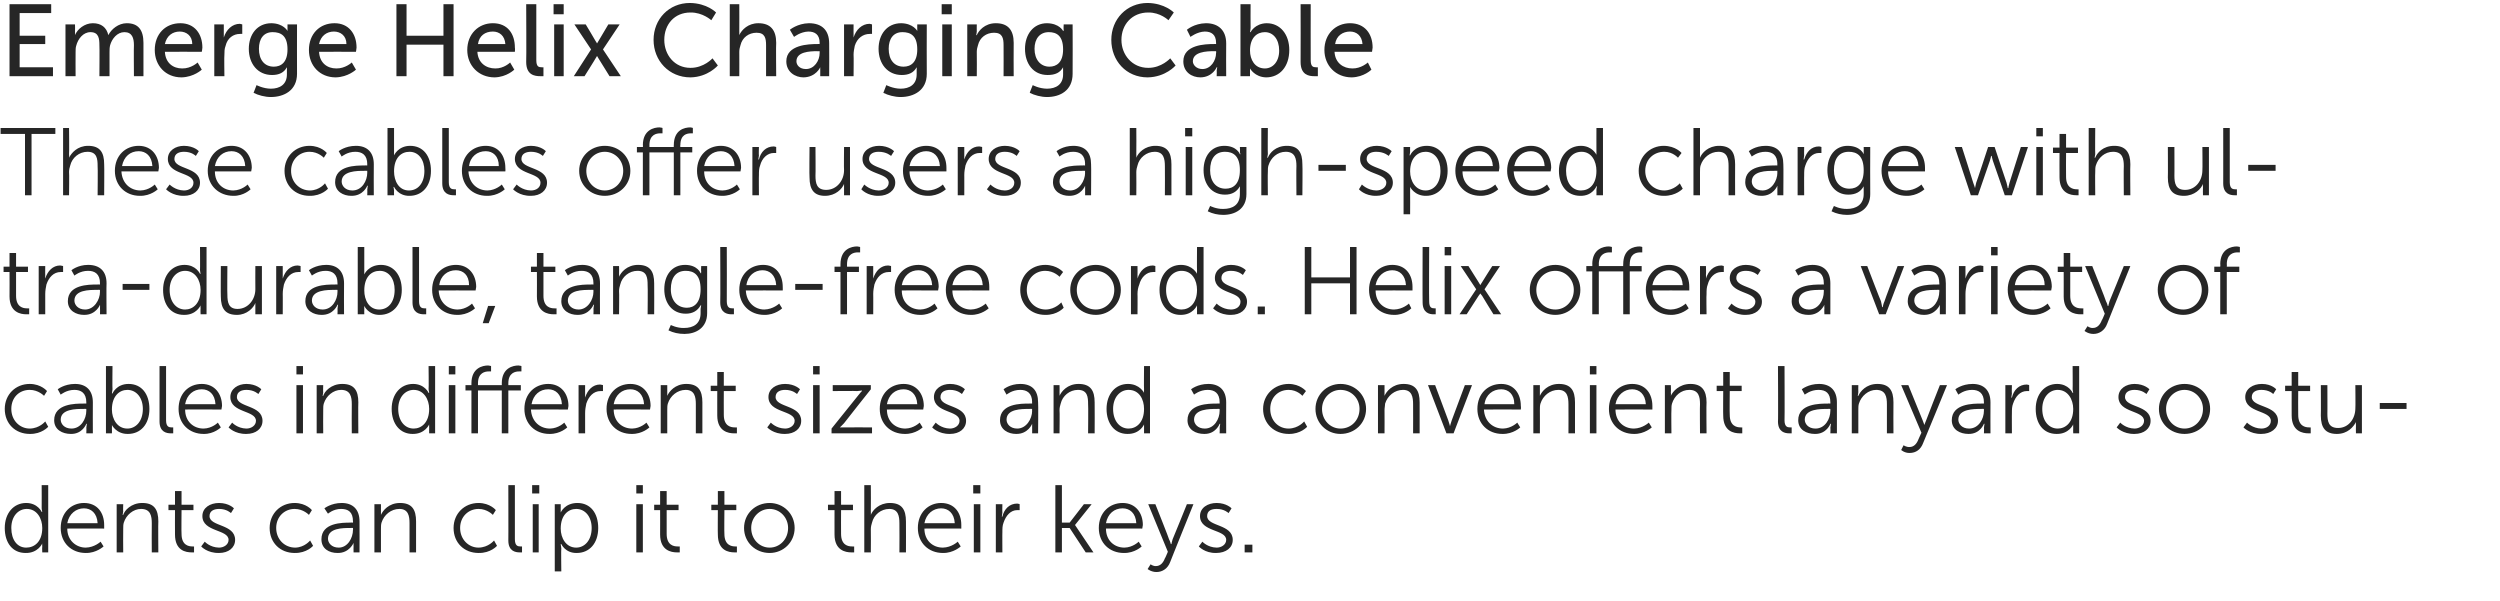 <?xml version="1.0" standalone="no"?><!DOCTYPE svg PUBLIC "-//W3C//DTD SVG 1.1//EN" "http://www.w3.org/Graphics/SVG/1.1/DTD/svg11.dtd"><svg xmlns="http://www.w3.org/2000/svg" version="1.1" width="420px" height="101px" viewBox="0 0 420 101">  <desc>Emerge Helix Charging Cable These cables offer users a high-speed charge with ultra-durable, tangle-free cords. Helix...</desc>  <defs/>  <g id="Polygon84914">    <path d="M 4.4 84.5 C 6.35 84.51 7 86 7 86 L 7.1 86 C 7.1 86 7.02 85.76 7 85.4 C 7.02 85.42 7 81.5 7 81.5 L 8.1 81.5 L 8.1 92.8 L 7.1 92.8 C 7.1 92.8 7.06 91.9 7.1 91.9 C 7.06 91.55 7.1 91.3 7.1 91.3 L 7.1 91.3 C 7.1 91.3 6.4 92.94 4.3 92.9 C 2.1 92.9 0.8 91.2 0.8 88.7 C 0.8 86.2 2.3 84.5 4.4 84.5 Z M 4.4 92 C 5.8 92 7.1 91 7.1 88.7 C 7.1 87.1 6.2 85.5 4.5 85.5 C 3.1 85.5 1.9 86.7 1.9 88.7 C 1.9 90.7 2.9 92 4.4 92 Z M 14.1 84.5 C 16.4 84.5 17.5 86.2 17.5 88.2 C 17.5 88.41 17.5 88.8 17.5 88.8 C 17.5 88.8 11.3 88.78 11.3 88.8 C 11.3 90.8 12.8 92 14.4 92 C 15.89 91.97 16.9 91 16.9 91 L 17.4 91.8 C 17.4 91.8 16.19 92.94 14.4 92.9 C 12 92.9 10.2 91.2 10.2 88.7 C 10.2 86.1 12 84.5 14.1 84.5 Z M 16.4 87.9 C 16.3 86.2 15.3 85.4 14.1 85.4 C 12.8 85.4 11.6 86.3 11.3 87.9 C 11.3 87.9 16.4 87.9 16.4 87.9 Z M 19.6 84.7 L 20.7 84.7 C 20.7 84.7 20.66 85.9 20.7 85.9 C 20.66 86.25 20.6 86.5 20.6 86.5 C 20.6 86.5 20.66 86.54 20.7 86.5 C 20.9 85.8 22 84.5 23.9 84.5 C 25.9 84.5 26.6 85.6 26.6 87.6 C 26.56 87.63 26.6 92.8 26.6 92.8 L 25.5 92.8 C 25.5 92.8 25.47 87.92 25.5 87.9 C 25.5 86.7 25.3 85.5 23.7 85.5 C 22.4 85.5 21.2 86.5 20.8 87.8 C 20.7 88.1 20.7 88.5 20.7 88.9 C 20.67 88.89 20.7 92.8 20.7 92.8 L 19.6 92.8 L 19.6 84.7 Z M 29.4 85.7 L 28.3 85.7 L 28.3 84.8 L 29.4 84.8 L 29.4 82.5 L 30.5 82.5 L 30.5 84.8 L 32.5 84.8 L 32.5 85.7 L 30.5 85.7 C 30.5 85.7 30.46 89.71 30.5 89.7 C 30.5 91.6 31.7 91.8 32.3 91.8 C 32.5 91.84 32.6 91.8 32.6 91.8 L 32.6 92.8 C 32.6 92.8 32.46 92.81 32.2 92.8 C 31.2 92.8 29.4 92.5 29.4 89.8 C 29.38 89.82 29.4 85.7 29.4 85.7 Z M 34.4 91 C 34.4 91 35.26 91.97 36.8 92 C 37.6 92 38.4 91.5 38.4 90.7 C 38.4 88.9 34 89.4 34 86.7 C 34 85.3 35.3 84.5 36.8 84.5 C 38.5 84.51 39.3 85.4 39.3 85.4 L 38.8 86.2 C 38.8 86.2 38.1 85.49 36.8 85.5 C 36 85.5 35.2 85.8 35.2 86.7 C 35.2 88.5 39.5 88 39.5 90.7 C 39.5 92 38.4 92.9 36.8 92.9 C 34.8 92.94 33.8 91.8 33.8 91.8 L 34.4 91 Z M 49.5 84.5 C 51.46 84.51 52.4 85.7 52.4 85.7 L 51.9 86.5 C 51.9 86.5 50.98 85.5 49.5 85.5 C 47.8 85.5 46.4 86.8 46.4 88.7 C 46.4 90.6 47.8 92 49.6 92 C 51.18 91.97 52.1 90.8 52.1 90.8 L 52.6 91.7 C 52.6 91.7 51.54 92.94 49.5 92.9 C 47.1 92.9 45.3 91.2 45.3 88.7 C 45.3 86.3 47.1 84.5 49.5 84.5 Z M 58.9 87.8 C 58.88 87.77 59.3 87.8 59.3 87.8 C 59.3 87.8 59.33 87.57 59.3 87.6 C 59.3 86 58.5 85.5 57.3 85.5 C 56 85.49 55.1 86.3 55.1 86.3 L 54.5 85.4 C 54.5 85.4 55.6 84.51 57.4 84.5 C 59.3 84.5 60.4 85.6 60.4 87.6 C 60.42 87.6 60.4 92.8 60.4 92.8 L 59.4 92.8 C 59.4 92.8 59.38 91.87 59.4 91.9 C 59.38 91.47 59.4 91.2 59.4 91.2 L 59.4 91.2 C 59.4 91.2 58.7 92.94 56.7 92.9 C 55.3 92.9 54 92.2 54 90.6 C 54 87.8 57.5 87.8 58.9 87.8 Z M 56.9 92 C 58.4 92 59.3 90.4 59.3 89 C 59.33 89.02 59.3 88.7 59.3 88.7 C 59.3 88.7 58.86 88.67 58.9 88.7 C 57.6 88.7 55.1 88.7 55.1 90.5 C 55.1 91.2 55.7 92 56.9 92 Z M 62.9 84.7 L 64 84.7 C 64 84.7 64 85.9 64 85.9 C 64 86.25 64 86.5 64 86.5 C 64 86.5 64 86.54 64 86.5 C 64.3 85.8 65.3 84.5 67.2 84.5 C 69.2 84.5 69.9 85.6 69.9 87.6 C 69.9 87.63 69.9 92.8 69.9 92.8 L 68.8 92.8 C 68.8 92.8 68.81 87.92 68.8 87.9 C 68.8 86.7 68.6 85.5 67.1 85.5 C 65.7 85.5 64.5 86.5 64.1 87.8 C 64 88.1 64 88.5 64 88.9 C 64.01 88.89 64 92.8 64 92.8 L 62.9 92.8 L 62.9 84.7 Z M 80.4 84.5 C 82.35 84.51 83.3 85.7 83.3 85.7 L 82.8 86.5 C 82.8 86.5 81.87 85.5 80.4 85.5 C 78.7 85.5 77.3 86.8 77.3 88.7 C 77.3 90.6 78.7 92 80.4 92 C 82.08 91.97 83 90.8 83 90.8 L 83.5 91.7 C 83.5 91.7 82.43 92.94 80.4 92.9 C 78 92.9 76.2 91.2 76.2 88.7 C 76.2 86.3 78 84.5 80.4 84.5 Z M 85.4 81.5 L 86.5 81.5 C 86.5 81.5 86.51 90.61 86.5 90.6 C 86.5 91.7 87 91.8 87.4 91.8 C 87.55 91.82 87.7 91.8 87.7 91.8 L 87.7 92.8 C 87.7 92.8 87.49 92.81 87.3 92.8 C 86.6 92.8 85.4 92.6 85.4 90.8 C 85.42 90.85 85.4 81.5 85.4 81.5 Z M 89.4 81.5 L 90.6 81.5 L 90.6 82.9 L 89.4 82.9 L 89.4 81.5 Z M 89.5 84.7 L 90.5 84.7 L 90.5 92.8 L 89.5 92.8 L 89.5 84.7 Z M 93.2 84.7 L 94.2 84.7 C 94.2 84.7 94.21 85.49 94.2 85.5 C 94.21 85.84 94.2 86.1 94.2 86.1 L 94.2 86.1 C 94.2 86.1 94.86 84.51 97 84.5 C 99.2 84.5 100.5 86.2 100.5 88.7 C 100.5 91.3 99 92.9 96.9 92.9 C 94.96 92.94 94.3 91.4 94.3 91.4 L 94.2 91.4 C 94.2 91.4 94.25 91.69 94.3 92.1 C 94.25 92.11 94.3 96 94.3 96 L 93.2 96 L 93.2 84.7 Z M 96.8 92 C 98.2 92 99.4 90.8 99.4 88.7 C 99.4 86.8 98.3 85.5 96.8 85.5 C 95.5 85.5 94.2 86.5 94.2 88.8 C 94.2 90.4 95.1 92 96.8 92 Z M 106.9 81.5 L 108 81.5 L 108 82.9 L 106.9 82.9 L 106.9 81.5 Z M 106.9 84.7 L 108 84.7 L 108 92.8 L 106.9 92.8 L 106.9 84.7 Z M 110.9 85.7 L 109.9 85.7 L 109.9 84.8 L 110.9 84.8 L 110.9 82.5 L 112 82.5 L 112 84.8 L 114 84.8 L 114 85.7 L 112 85.7 C 112 85.7 112 89.71 112 89.7 C 112 91.6 113.2 91.8 113.8 91.8 C 114.03 91.84 114.2 91.8 114.2 91.8 L 114.2 92.8 C 114.2 92.8 114 92.81 113.7 92.8 C 112.8 92.8 110.9 92.5 110.9 89.8 C 110.91 89.82 110.9 85.7 110.9 85.7 Z M 120.6 85.7 L 119.5 85.7 L 119.5 84.8 L 120.6 84.8 L 120.6 82.5 L 121.7 82.5 L 121.7 84.8 L 123.7 84.8 L 123.7 85.7 L 121.7 85.7 C 121.7 85.7 121.66 89.71 121.7 89.7 C 121.7 91.6 122.9 91.8 123.5 91.8 C 123.69 91.84 123.8 91.8 123.8 91.8 L 123.8 92.8 C 123.8 92.8 123.66 92.81 123.4 92.8 C 122.4 92.8 120.6 92.5 120.6 89.8 C 120.57 89.82 120.6 85.7 120.6 85.7 Z M 129.3 84.5 C 131.6 84.5 133.5 86.3 133.5 88.7 C 133.5 91.1 131.6 92.9 129.3 92.9 C 126.9 92.9 125 91.1 125 88.7 C 125 86.3 126.9 84.5 129.3 84.5 Z M 129.3 92 C 131 92 132.4 90.6 132.4 88.7 C 132.4 86.9 131 85.5 129.3 85.5 C 127.6 85.5 126.2 86.9 126.2 88.7 C 126.2 90.6 127.6 92 129.3 92 Z M 140.2 85.7 L 139.1 85.7 L 139.1 84.8 L 140.2 84.8 L 140.2 82.5 L 141.3 82.5 L 141.3 84.8 L 143.3 84.8 L 143.3 85.7 L 141.3 85.7 C 141.3 85.7 141.28 89.71 141.3 89.7 C 141.3 91.6 142.5 91.8 143.1 91.8 C 143.31 91.84 143.5 91.8 143.5 91.8 L 143.5 92.8 C 143.5 92.8 143.28 92.81 143 92.8 C 142.1 92.8 140.2 92.5 140.2 89.8 C 140.19 89.82 140.2 85.7 140.2 85.7 Z M 145.2 81.5 L 146.3 81.5 C 146.3 81.5 146.33 85.85 146.3 85.9 C 146.33 86.22 146.3 86.5 146.3 86.5 C 146.3 86.5 146.33 86.51 146.3 86.5 C 146.6 85.7 147.7 84.5 149.5 84.5 C 151.5 84.5 152.2 85.6 152.2 87.6 C 152.22 87.63 152.2 92.8 152.2 92.8 L 151.1 92.8 C 151.1 92.8 151.13 87.92 151.1 87.9 C 151.1 86.7 150.9 85.5 149.4 85.5 C 148 85.5 146.8 86.5 146.5 87.8 C 146.4 88.1 146.3 88.5 146.3 88.9 C 146.33 88.89 146.3 92.8 146.3 92.8 L 145.2 92.8 L 145.2 81.5 Z M 158.1 84.5 C 160.4 84.5 161.5 86.2 161.5 88.2 C 161.5 88.41 161.5 88.8 161.5 88.8 C 161.5 88.8 155.29 88.78 155.3 88.8 C 155.3 90.8 156.7 92 158.4 92 C 159.89 91.97 160.9 91 160.9 91 L 161.4 91.8 C 161.4 91.8 160.19 92.94 158.4 92.9 C 156 92.9 154.2 91.2 154.2 88.7 C 154.2 86.1 156 84.5 158.1 84.5 Z M 160.4 87.9 C 160.3 86.2 159.3 85.4 158.1 85.4 C 156.8 85.4 155.6 86.3 155.3 87.9 C 155.3 87.9 160.4 87.9 160.4 87.9 Z M 163.5 81.5 L 164.7 81.5 L 164.7 82.9 L 163.5 82.9 L 163.5 81.5 Z M 163.6 84.7 L 164.7 84.7 L 164.7 92.8 L 163.6 92.8 L 163.6 84.7 Z M 167.3 84.7 L 168.4 84.7 C 168.4 84.7 168.37 86.13 168.4 86.1 C 168.37 86.48 168.3 86.8 168.3 86.8 C 168.3 86.8 168.37 86.77 168.4 86.8 C 168.7 85.5 169.6 84.6 170.9 84.6 C 171.13 84.62 171.3 84.7 171.3 84.7 L 171.3 85.7 C 171.3 85.7 171.15 85.71 170.9 85.7 C 169.8 85.7 169 86.6 168.6 87.8 C 168.4 88.3 168.4 88.8 168.4 89.4 C 168.38 89.36 168.4 92.8 168.4 92.8 L 167.3 92.8 L 167.3 84.7 Z M 177.3 81.5 L 178.4 81.5 L 178.4 87.8 L 179.7 87.8 L 182.1 84.7 L 183.4 84.7 L 180.6 88.2 L 180.6 88.2 L 183.7 92.8 L 182.4 92.8 L 179.7 88.7 L 178.4 88.7 L 178.4 92.8 L 177.3 92.8 L 177.3 81.5 Z M 188.6 84.5 C 190.8 84.5 192 86.2 192 88.2 C 191.97 88.41 191.9 88.8 191.9 88.8 C 191.9 88.8 185.76 88.78 185.8 88.8 C 185.8 90.8 187.2 92 188.9 92 C 190.35 91.97 191.3 91 191.3 91 L 191.8 91.8 C 191.8 91.8 190.65 92.94 188.8 92.9 C 186.4 92.9 184.6 91.2 184.6 88.7 C 184.6 86.1 186.4 84.5 188.6 84.5 Z M 190.9 87.9 C 190.8 86.2 189.8 85.4 188.6 85.4 C 187.2 85.4 186.1 86.3 185.8 87.9 C 185.8 87.9 190.9 87.9 190.9 87.9 Z M 193.3 94.8 C 193.3 94.8 193.71 95.13 194.2 95.1 C 194.9 95.1 195.4 94.6 195.7 93.8 C 195.74 93.82 196.2 92.7 196.2 92.7 L 192.9 84.7 L 194.1 84.7 C 194.1 84.7 196.44 90.57 196.4 90.6 C 196.6 90.97 196.7 91.4 196.7 91.4 L 196.8 91.4 C 196.8 91.4 196.88 90.97 197 90.6 C 197.04 90.57 199.4 84.7 199.4 84.7 L 200.5 84.7 C 200.5 84.7 196.57 94.43 196.6 94.4 C 196.2 95.5 195.3 96.1 194.3 96.1 C 193.42 96.11 192.8 95.6 192.8 95.6 L 193.3 94.8 Z M 202 91 C 202 91 202.86 91.97 204.4 92 C 205.2 92 206 91.5 206 90.7 C 206 88.9 201.6 89.4 201.6 86.7 C 201.6 85.3 202.9 84.5 204.4 84.5 C 206.09 84.51 206.9 85.4 206.9 85.4 L 206.4 86.2 C 206.4 86.2 205.69 85.49 204.4 85.5 C 203.5 85.5 202.8 85.8 202.8 86.7 C 202.8 88.5 207.1 88 207.1 90.7 C 207.1 92 206 92.9 204.3 92.9 C 202.4 92.94 201.4 91.8 201.4 91.8 L 202 91 Z M 209.1 91.5 L 210.4 91.5 L 210.4 92.8 L 209.1 92.8 L 209.1 91.5 Z " stroke="none" fill="#262626"/>  </g>  <g id="Polygon84913">    <path d="M 5 64.5 C 6.94 64.51 7.9 65.7 7.9 65.7 L 7.4 66.5 C 7.4 66.5 6.46 65.5 5 65.5 C 3.2 65.5 1.9 66.8 1.9 68.7 C 1.9 70.6 3.3 72 5 72 C 6.67 71.97 7.6 70.8 7.6 70.8 L 8.1 71.7 C 8.1 71.7 7.02 72.94 5 72.9 C 2.6 72.9 0.8 71.2 0.8 68.7 C 0.8 66.3 2.6 64.5 5 64.5 Z M 14 67.8 C 14.05 67.77 14.5 67.8 14.5 67.8 C 14.5 67.8 14.5 67.57 14.5 67.6 C 14.5 66 13.6 65.5 12.5 65.5 C 11.17 65.49 10.2 66.3 10.2 66.3 L 9.7 65.4 C 9.7 65.4 10.77 64.51 12.6 64.5 C 14.5 64.5 15.6 65.6 15.6 67.6 C 15.58 67.6 15.6 72.8 15.6 72.8 L 14.5 72.8 C 14.5 72.8 14.54 71.87 14.5 71.9 C 14.54 71.47 14.6 71.2 14.6 71.2 L 14.5 71.2 C 14.5 71.2 13.87 72.94 11.9 72.9 C 10.5 72.9 9.1 72.2 9.1 70.6 C 9.1 67.8 12.7 67.8 14 67.8 Z M 12 72 C 13.6 72 14.5 70.4 14.5 69 C 14.5 69.02 14.5 68.7 14.5 68.7 C 14.5 68.7 14.03 68.67 14 68.7 C 12.8 68.7 10.2 68.7 10.2 70.5 C 10.2 71.2 10.8 72 12 72 Z M 17.8 61.5 L 18.9 61.5 C 18.9 61.5 18.86 65.41 18.9 65.4 C 18.86 65.77 18.8 66.1 18.8 66.1 L 18.9 66.1 C 18.9 66.1 19.54 64.51 21.6 64.5 C 23.8 64.5 25.1 66.2 25.1 68.7 C 25.1 71.3 23.6 72.9 21.5 72.9 C 19.55 72.94 18.8 71.4 18.8 71.4 L 18.8 71.4 C 18.8 71.4 18.83 71.65 18.8 72 C 18.83 72.03 18.8 72.8 18.8 72.8 L 17.8 72.8 L 17.8 61.5 Z M 21.4 72 C 22.8 72 24 70.8 24 68.7 C 24 66.8 22.9 65.5 21.4 65.5 C 20.1 65.5 18.8 66.5 18.8 68.8 C 18.8 70.4 19.7 72 21.4 72 Z M 26.8 61.5 L 27.9 61.5 C 27.9 61.5 27.89 70.61 27.9 70.6 C 27.9 71.7 28.4 71.8 28.8 71.8 C 28.93 71.82 29.1 71.8 29.1 71.8 L 29.1 72.8 C 29.1 72.8 28.86 72.81 28.7 72.8 C 28 72.8 26.8 72.6 26.8 70.8 C 26.8 70.85 26.8 61.5 26.8 61.5 Z M 33.9 64.5 C 36.1 64.5 37.3 66.2 37.3 68.2 C 37.28 68.41 37.2 68.8 37.2 68.8 C 37.2 68.8 31.07 68.78 31.1 68.8 C 31.1 70.8 32.5 72 34.2 72 C 35.66 71.97 36.6 71 36.6 71 L 37.1 71.8 C 37.1 71.8 35.97 72.94 34.2 72.9 C 31.8 72.9 30 71.2 30 68.7 C 30 66.1 31.7 64.5 33.9 64.5 Z M 36.2 67.9 C 36.1 66.2 35.1 65.4 33.9 65.4 C 32.5 65.4 31.4 66.3 31.1 67.9 C 31.1 67.9 36.2 67.9 36.2 67.9 Z M 39 71 C 39 71 39.87 71.97 41.4 72 C 42.2 72 43 71.5 43 70.7 C 43 68.9 38.7 69.4 38.7 66.7 C 38.7 65.3 40 64.5 41.4 64.5 C 43.1 64.51 43.9 65.4 43.9 65.4 L 43.4 66.2 C 43.4 66.2 42.7 65.49 41.4 65.5 C 40.6 65.5 39.8 65.8 39.8 66.7 C 39.8 68.5 44.1 68 44.1 70.7 C 44.1 72 43 72.9 41.4 72.9 C 39.41 72.94 38.4 71.8 38.4 71.8 L 39 71 Z M 49.8 61.5 L 50.9 61.5 L 50.9 62.9 L 49.8 62.9 L 49.8 61.5 Z M 49.8 64.7 L 50.9 64.7 L 50.9 72.8 L 49.8 72.8 L 49.8 64.7 Z M 53.2 64.7 L 54.3 64.7 C 54.3 64.7 54.26 65.9 54.3 65.9 C 54.26 66.25 54.2 66.5 54.2 66.5 C 54.2 66.5 54.26 66.54 54.3 66.5 C 54.5 65.8 55.6 64.5 57.5 64.5 C 59.5 64.5 60.2 65.6 60.2 67.6 C 60.16 67.63 60.2 72.8 60.2 72.8 L 59.1 72.8 C 59.1 72.8 59.07 67.92 59.1 67.9 C 59.1 66.7 58.9 65.5 57.3 65.5 C 56 65.5 54.8 66.5 54.4 67.8 C 54.3 68.1 54.3 68.5 54.3 68.9 C 54.27 68.89 54.3 72.8 54.3 72.8 L 53.2 72.8 L 53.2 64.7 Z M 69.4 64.5 C 71.37 64.51 72 66 72 66 L 72.1 66 C 72.1 66 72.05 65.76 72 65.4 C 72.05 65.42 72 61.5 72 61.5 L 73.1 61.5 L 73.1 72.8 L 72.1 72.8 C 72.1 72.8 72.08 71.9 72.1 71.9 C 72.08 71.55 72.1 71.3 72.1 71.3 L 72.1 71.3 C 72.1 71.3 71.42 72.94 69.3 72.9 C 67.2 72.9 65.8 71.2 65.8 68.7 C 65.8 66.2 67.3 64.5 69.4 64.5 Z M 69.5 72 C 70.8 72 72.1 71 72.1 68.7 C 72.1 67.1 71.2 65.5 69.5 65.5 C 68.1 65.5 66.9 66.7 66.9 68.7 C 66.9 70.7 68 72 69.5 72 Z M 75.4 61.5 L 76.5 61.5 L 76.5 62.9 L 75.4 62.9 L 75.4 61.5 Z M 75.4 64.7 L 76.5 64.7 L 76.5 72.8 L 75.4 72.8 L 75.4 64.7 Z M 84.3 65.6 L 80.3 65.6 L 80.3 72.8 L 79.2 72.8 L 79.2 65.6 L 78.2 65.6 L 78.2 64.7 L 79.2 64.7 C 79.2 64.7 79.2 64.41 79.2 64.4 C 79.2 61.8 81.1 61.4 82 61.4 C 82.29 61.42 82.5 61.5 82.5 61.5 L 82.5 62.4 C 82.5 62.4 82.32 62.4 82.1 62.4 C 81.5 62.4 80.3 62.6 80.3 64.4 C 80.29 64.41 80.3 64.7 80.3 64.7 L 84.3 64.7 C 84.3 64.7 84.32 64.41 84.3 64.4 C 84.3 61.8 86.2 61.4 87.1 61.4 C 87.41 61.42 87.6 61.5 87.6 61.5 L 87.6 62.4 C 87.6 62.4 87.44 62.4 87.2 62.4 C 86.6 62.4 85.4 62.6 85.4 64.4 C 85.41 64.41 85.4 64.7 85.4 64.7 L 87.5 64.7 L 87.5 65.6 L 85.4 65.6 L 85.4 72.8 L 84.3 72.8 L 84.3 65.6 Z M 92.1 64.5 C 94.3 64.5 95.5 66.2 95.5 68.2 C 95.45 68.41 95.4 68.8 95.4 68.8 C 95.4 68.8 89.25 68.78 89.2 68.8 C 89.3 70.8 90.7 72 92.4 72 C 93.84 71.97 94.8 71 94.8 71 L 95.3 71.8 C 95.3 71.8 94.14 72.94 92.3 72.9 C 89.9 72.9 88.1 71.2 88.1 68.7 C 88.1 66.1 89.9 64.5 92.1 64.5 Z M 94.4 67.9 C 94.3 66.2 93.3 65.4 92.1 65.4 C 90.7 65.4 89.6 66.3 89.3 67.9 C 89.3 67.9 94.4 67.9 94.4 67.9 Z M 97.2 64.7 L 98.3 64.7 C 98.3 64.7 98.29 66.13 98.3 66.1 C 98.29 66.48 98.3 66.8 98.3 66.8 C 98.3 66.8 98.29 66.77 98.3 66.8 C 98.7 65.5 99.6 64.6 100.8 64.6 C 101.05 64.62 101.3 64.7 101.3 64.7 L 101.3 65.7 C 101.3 65.7 101.07 65.71 100.9 65.7 C 99.7 65.7 98.9 66.6 98.5 67.8 C 98.4 68.3 98.3 68.8 98.3 69.4 C 98.3 69.36 98.3 72.8 98.3 72.8 L 97.2 72.8 L 97.2 64.7 Z M 105.9 64.5 C 108.1 64.5 109.3 66.2 109.3 68.2 C 109.26 68.41 109.2 68.8 109.2 68.8 C 109.2 68.8 103.05 68.78 103.1 68.8 C 103.1 70.8 104.5 72 106.2 72 C 107.65 71.97 108.6 71 108.6 71 L 109.1 71.8 C 109.1 71.8 107.95 72.94 106.1 72.9 C 103.7 72.9 101.9 71.2 101.9 68.7 C 101.9 66.1 103.7 64.5 105.9 64.5 Z M 108.2 67.9 C 108.1 66.2 107.1 65.4 105.9 65.4 C 104.5 65.4 103.4 66.3 103.1 67.9 C 103.1 67.9 108.2 67.9 108.2 67.9 Z M 111 64.7 L 112.1 64.7 C 112.1 64.7 112.09 65.9 112.1 65.9 C 112.09 66.25 112.1 66.5 112.1 66.5 C 112.1 66.5 112.09 66.54 112.1 66.5 C 112.4 65.8 113.4 64.5 115.3 64.5 C 117.3 64.5 118 65.6 118 67.6 C 118 67.63 118 72.8 118 72.8 L 116.9 72.8 C 116.9 72.8 116.91 67.92 116.9 67.9 C 116.9 66.7 116.7 65.5 115.2 65.5 C 113.8 65.5 112.6 66.5 112.2 67.8 C 112.1 68.1 112.1 68.5 112.1 68.9 C 112.11 68.89 112.1 72.8 112.1 72.8 L 111 72.8 L 111 64.7 Z M 120.5 65.7 L 119.4 65.7 L 119.4 64.8 L 120.5 64.8 L 120.5 62.5 L 121.6 62.5 L 121.6 64.8 L 123.6 64.8 L 123.6 65.7 L 121.6 65.7 C 121.6 65.7 121.58 69.71 121.6 69.7 C 121.6 71.6 122.8 71.8 123.4 71.8 C 123.61 71.84 123.8 71.8 123.8 71.8 L 123.8 72.8 C 123.8 72.8 123.58 72.81 123.3 72.8 C 122.4 72.8 120.5 72.5 120.5 69.8 C 120.49 69.82 120.5 65.7 120.5 65.7 Z M 129.5 71 C 129.5 71 130.37 71.97 131.9 72 C 132.7 72 133.5 71.5 133.5 70.7 C 133.5 68.9 129.1 69.4 129.1 66.7 C 129.1 65.3 130.4 64.5 131.9 64.5 C 133.6 64.51 134.4 65.4 134.4 65.4 L 133.9 66.2 C 133.9 66.2 133.2 65.49 131.9 65.5 C 131.1 65.5 130.3 65.8 130.3 66.7 C 130.3 68.5 134.6 68 134.6 70.7 C 134.6 72 133.5 72.9 131.9 72.9 C 129.9 72.94 128.9 71.8 128.9 71.8 L 129.5 71 Z M 136.6 61.5 L 137.7 61.5 L 137.7 62.9 L 136.6 62.9 L 136.6 61.5 Z M 136.6 64.7 L 137.7 64.7 L 137.7 72.8 L 136.6 72.8 L 136.6 64.7 Z M 139.7 72 C 139.7 72 144.19 66.4 144.2 66.4 C 144.49 66.01 144.8 65.7 144.8 65.7 L 144.8 65.6 C 144.8 65.6 144.56 65.66 144 65.7 C 144.03 65.66 139.9 65.7 139.9 65.7 L 139.9 64.7 L 146.3 64.7 L 146.3 65.4 C 146.3 65.4 141.81 71.05 141.8 71.1 C 141.5 71.44 141.1 71.8 141.1 71.8 L 141.1 71.8 C 141.1 71.8 141.44 71.79 142 71.8 C 141.97 71.79 146.5 71.8 146.5 71.8 L 146.5 72.8 L 139.7 72.8 L 139.7 72 Z M 151.8 64.5 C 154 64.5 155.2 66.2 155.2 68.2 C 155.17 68.41 155.1 68.8 155.1 68.8 C 155.1 68.8 148.96 68.78 149 68.8 C 149 70.8 150.4 72 152.1 72 C 153.55 71.97 154.5 71 154.5 71 L 155 71.8 C 155 71.8 153.85 72.94 152 72.9 C 149.6 72.9 147.8 71.2 147.8 68.7 C 147.8 66.1 149.6 64.5 151.8 64.5 Z M 154.1 67.9 C 154 66.2 153 65.4 151.8 65.4 C 150.4 65.4 149.3 66.3 149 67.9 C 149 67.9 154.1 67.9 154.1 67.9 Z M 157.2 71 C 157.2 71 158.08 71.97 159.6 72 C 160.4 72 161.2 71.5 161.2 70.7 C 161.2 68.9 156.9 69.4 156.9 66.7 C 156.9 65.3 158.2 64.5 159.6 64.5 C 161.31 64.51 162.1 65.4 162.1 65.4 L 161.6 66.2 C 161.6 66.2 160.91 65.49 159.6 65.5 C 158.8 65.5 158 65.8 158 66.7 C 158 68.5 162.3 68 162.3 70.7 C 162.3 72 161.2 72.9 159.6 72.9 C 157.61 72.94 156.6 71.8 156.6 71.8 L 157.2 71 Z M 172.9 67.8 C 172.91 67.77 173.4 67.8 173.4 67.8 C 173.4 67.8 173.36 67.57 173.4 67.6 C 173.4 66 172.5 65.5 171.4 65.5 C 170.03 65.49 169.1 66.3 169.1 66.3 L 168.6 65.4 C 168.6 65.4 169.63 64.51 171.4 64.5 C 173.4 64.5 174.4 65.6 174.4 67.6 C 174.45 67.6 174.4 72.8 174.4 72.8 L 173.4 72.8 C 173.4 72.8 173.41 71.87 173.4 71.9 C 173.41 71.47 173.4 71.2 173.4 71.2 L 173.4 71.2 C 173.4 71.2 172.73 72.94 170.7 72.9 C 169.4 72.9 168 72.2 168 70.6 C 168 67.8 171.5 67.8 172.9 67.8 Z M 170.9 72 C 172.4 72 173.4 70.4 173.4 69 C 173.36 69.02 173.4 68.7 173.4 68.7 C 173.4 68.7 172.89 68.67 172.9 68.7 C 171.6 68.7 169.1 68.7 169.1 70.5 C 169.1 71.2 169.7 72 170.9 72 Z M 177 64.7 L 178 64.7 C 178 64.7 178.03 65.9 178 65.9 C 178.03 66.25 178 66.5 178 66.5 C 178 66.5 178.03 66.54 178 66.5 C 178.3 65.8 179.3 64.5 181.2 64.5 C 183.2 64.5 183.9 65.6 183.9 67.6 C 183.93 67.63 183.9 72.8 183.9 72.8 L 182.8 72.8 C 182.8 72.8 182.85 67.92 182.8 67.9 C 182.8 66.7 182.7 65.5 181.1 65.5 C 179.7 65.5 178.5 66.5 178.2 67.8 C 178.1 68.1 178 68.5 178 68.9 C 178.05 68.89 178 72.8 178 72.8 L 177 72.8 L 177 64.7 Z M 189.5 64.5 C 191.49 64.51 192.2 66 192.2 66 L 192.2 66 C 192.2 66 192.16 65.76 192.2 65.4 C 192.16 65.42 192.2 61.5 192.2 61.5 L 193.2 61.5 L 193.2 72.8 L 192.2 72.8 C 192.2 72.8 192.19 71.9 192.2 71.9 C 192.19 71.55 192.2 71.3 192.2 71.3 L 192.2 71.3 C 192.2 71.3 191.53 72.94 189.4 72.9 C 187.3 72.9 185.9 71.2 185.9 68.7 C 185.9 66.2 187.4 64.5 189.5 64.5 Z M 189.6 72 C 190.9 72 192.2 71 192.2 68.7 C 192.2 67.1 191.4 65.5 189.6 65.5 C 188.2 65.5 187 66.7 187 68.7 C 187 70.7 188.1 72 189.6 72 Z M 204.4 67.8 C 204.44 67.77 204.9 67.8 204.9 67.8 C 204.9 67.8 204.89 67.57 204.9 67.6 C 204.9 66 204 65.5 202.9 65.5 C 201.56 65.49 200.6 66.3 200.6 66.3 L 200.1 65.4 C 200.1 65.4 201.16 64.51 203 64.5 C 204.9 64.5 206 65.6 206 67.6 C 205.98 67.6 206 72.8 206 72.8 L 204.9 72.8 C 204.9 72.8 204.94 71.87 204.9 71.9 C 204.94 71.47 205 71.2 205 71.2 L 204.9 71.2 C 204.9 71.2 204.27 72.94 202.3 72.9 C 200.9 72.9 199.5 72.2 199.5 70.6 C 199.5 67.8 203.1 67.8 204.4 67.8 Z M 202.4 72 C 204 72 204.9 70.4 204.9 69 C 204.89 69.02 204.9 68.7 204.9 68.7 C 204.9 68.7 204.43 68.67 204.4 68.7 C 203.2 68.7 200.6 68.7 200.6 70.5 C 200.6 71.2 201.2 72 202.4 72 Z M 216.5 64.5 C 218.43 64.51 219.4 65.7 219.4 65.7 L 218.8 66.5 C 218.8 66.5 217.95 65.5 216.5 65.5 C 214.7 65.5 213.4 66.8 213.4 68.7 C 213.4 70.6 214.7 72 216.5 72 C 218.16 71.97 219.1 70.8 219.1 70.8 L 219.6 71.7 C 219.6 71.7 218.51 72.94 216.5 72.9 C 214.1 72.9 212.2 71.2 212.2 68.7 C 212.2 66.3 214.1 64.5 216.5 64.5 Z M 225.2 64.5 C 227.6 64.5 229.5 66.3 229.5 68.7 C 229.5 71.1 227.6 72.9 225.2 72.9 C 222.9 72.9 221 71.1 221 68.7 C 221 66.3 222.9 64.5 225.2 64.5 Z M 225.2 72 C 227 72 228.4 70.6 228.4 68.7 C 228.4 66.9 227 65.5 225.2 65.5 C 223.5 65.5 222.1 66.9 222.1 68.7 C 222.1 70.6 223.5 72 225.2 72 Z M 231.5 64.7 L 232.6 64.7 C 232.6 64.7 232.6 65.9 232.6 65.9 C 232.6 66.25 232.6 66.5 232.6 66.5 C 232.6 66.5 232.6 66.54 232.6 66.5 C 232.9 65.8 233.9 64.5 235.8 64.5 C 237.8 64.5 238.5 65.6 238.5 67.6 C 238.51 67.63 238.5 72.8 238.5 72.8 L 237.4 72.8 C 237.4 72.8 237.42 67.92 237.4 67.9 C 237.4 66.7 237.2 65.5 235.7 65.5 C 234.3 65.5 233.1 66.5 232.7 67.8 C 232.7 68.1 232.6 68.5 232.6 68.9 C 232.62 68.89 232.6 72.8 232.6 72.8 L 231.5 72.8 L 231.5 64.7 Z M 239.9 64.7 L 241.1 64.7 C 241.1 64.7 243.31 70.61 243.3 70.6 C 243.45 71.01 243.6 71.6 243.6 71.6 L 243.6 71.6 C 243.6 71.6 243.74 71.02 243.9 70.6 C 243.9 70.61 246.1 64.7 246.1 64.7 L 247.3 64.7 L 244.2 72.8 L 243 72.8 L 239.9 64.7 Z M 252.2 64.5 C 254.4 64.5 255.5 66.2 255.5 68.2 C 255.55 68.41 255.5 68.8 255.5 68.8 C 255.5 68.8 249.34 68.78 249.3 68.8 C 249.4 70.8 250.8 72 252.5 72 C 253.93 71.97 254.9 71 254.9 71 L 255.4 71.8 C 255.4 71.8 254.24 72.94 252.4 72.9 C 250 72.9 248.2 71.2 248.2 68.7 C 248.2 66.1 250 64.5 252.2 64.5 Z M 254.4 67.9 C 254.4 66.2 253.4 65.4 252.2 65.4 C 250.8 65.4 249.6 66.3 249.4 67.9 C 249.4 67.9 254.4 67.9 254.4 67.9 Z M 257.6 64.7 L 258.7 64.7 C 258.7 64.7 258.7 65.9 258.7 65.9 C 258.7 66.25 258.7 66.5 258.7 66.5 C 258.7 66.5 258.7 66.54 258.7 66.5 C 259 65.8 260 64.5 261.9 64.5 C 263.9 64.5 264.6 65.6 264.6 67.6 C 264.6 67.63 264.6 72.8 264.6 72.8 L 263.5 72.8 C 263.5 72.8 263.52 67.92 263.5 67.9 C 263.5 66.7 263.3 65.5 261.8 65.5 C 260.4 65.5 259.2 66.5 258.8 67.8 C 258.7 68.1 258.7 68.5 258.7 68.9 C 258.72 68.89 258.7 72.8 258.7 72.8 L 257.6 72.8 L 257.6 64.7 Z M 267.1 61.5 L 268.2 61.5 L 268.2 62.9 L 267.1 62.9 L 267.1 61.5 Z M 267.1 64.7 L 268.2 64.7 L 268.2 72.8 L 267.1 72.8 L 267.1 64.7 Z M 274.2 64.5 C 276.5 64.5 277.6 66.2 277.6 68.2 C 277.6 68.41 277.6 68.8 277.6 68.8 C 277.6 68.8 271.39 68.78 271.4 68.8 C 271.4 70.8 272.8 72 274.5 72 C 275.98 71.97 277 71 277 71 L 277.5 71.8 C 277.5 71.8 276.28 72.94 274.5 72.9 C 272.1 72.9 270.3 71.2 270.3 68.7 C 270.3 66.1 272.1 64.5 274.2 64.5 Z M 276.5 67.9 C 276.4 66.2 275.4 65.4 274.2 65.4 C 272.9 65.4 271.7 66.3 271.4 67.9 C 271.4 67.9 276.5 67.9 276.5 67.9 Z M 279.7 64.7 L 280.7 64.7 C 280.7 64.7 280.75 65.9 280.7 65.9 C 280.75 66.25 280.7 66.5 280.7 66.5 C 280.7 66.5 280.75 66.54 280.7 66.5 C 281 65.8 282.1 64.5 284 64.5 C 285.9 64.5 286.7 65.6 286.7 67.6 C 286.65 67.63 286.7 72.8 286.7 72.8 L 285.6 72.8 C 285.6 72.8 285.56 67.92 285.6 67.9 C 285.6 66.7 285.4 65.5 283.8 65.5 C 282.4 65.5 281.3 66.5 280.9 67.8 C 280.8 68.1 280.8 68.5 280.8 68.9 C 280.76 68.89 280.8 72.8 280.8 72.8 L 279.7 72.8 L 279.7 64.7 Z M 289.5 65.7 L 288.4 65.7 L 288.4 64.8 L 289.5 64.8 L 289.5 62.5 L 290.6 62.5 L 290.6 64.8 L 292.6 64.8 L 292.6 65.7 L 290.6 65.7 C 290.6 65.7 290.56 69.71 290.6 69.7 C 290.6 71.6 291.8 71.8 292.4 71.8 C 292.59 71.84 292.7 71.8 292.7 71.8 L 292.7 72.8 C 292.7 72.8 292.56 72.81 292.3 72.8 C 291.3 72.8 289.5 72.5 289.5 69.8 C 289.47 69.82 289.5 65.7 289.5 65.7 Z M 298.7 61.5 L 299.8 61.5 C 299.8 61.5 299.84 70.61 299.8 70.6 C 299.8 71.7 300.3 71.8 300.7 71.8 C 300.88 71.82 301 71.8 301 71.8 L 301 72.8 C 301 72.8 300.81 72.81 300.6 72.8 C 299.9 72.8 298.7 72.6 298.7 70.8 C 298.75 70.85 298.7 61.5 298.7 61.5 Z M 307.1 67.8 C 307.05 67.77 307.5 67.8 307.5 67.8 C 307.5 67.8 307.5 67.57 307.5 67.6 C 307.5 66 306.7 65.5 305.5 65.5 C 304.17 65.49 303.2 66.3 303.2 66.3 L 302.7 65.4 C 302.7 65.4 303.77 64.51 305.6 64.5 C 307.5 64.5 308.6 65.6 308.6 67.6 C 308.59 67.6 308.6 72.8 308.6 72.8 L 307.5 72.8 C 307.5 72.8 307.55 71.87 307.5 71.9 C 307.55 71.47 307.6 71.2 307.6 71.2 L 307.5 71.2 C 307.5 71.2 306.88 72.94 304.9 72.9 C 303.5 72.9 302.1 72.2 302.1 70.6 C 302.1 67.8 305.7 67.8 307.1 67.8 Z M 305 72 C 306.6 72 307.5 70.4 307.5 69 C 307.5 69.02 307.5 68.7 307.5 68.7 C 307.5 68.7 307.04 68.67 307 68.7 C 305.8 68.7 303.2 68.7 303.2 70.5 C 303.2 71.2 303.8 72 305 72 Z M 311.1 64.7 L 312.2 64.7 C 312.2 64.7 312.17 65.9 312.2 65.9 C 312.17 66.25 312.1 66.5 312.1 66.5 C 312.1 66.5 312.17 66.54 312.2 66.5 C 312.5 65.8 313.5 64.5 315.4 64.5 C 317.4 64.5 318.1 65.6 318.1 67.6 C 318.07 67.63 318.1 72.8 318.1 72.8 L 317 72.8 C 317 72.8 316.99 67.92 317 67.9 C 317 66.7 316.8 65.5 315.2 65.5 C 313.9 65.5 312.7 66.5 312.3 67.8 C 312.2 68.1 312.2 68.5 312.2 68.9 C 312.19 68.89 312.2 72.8 312.2 72.8 L 311.1 72.8 L 311.1 64.7 Z M 319.8 74.8 C 319.8 74.8 320.25 75.13 320.8 75.1 C 321.5 75.1 322 74.6 322.3 73.8 C 322.28 73.82 322.8 72.7 322.8 72.7 L 319.4 64.7 L 320.6 64.7 C 320.6 64.7 322.99 70.57 323 70.6 C 323.15 70.97 323.3 71.4 323.3 71.4 L 323.3 71.4 C 323.3 71.4 323.42 70.97 323.6 70.6 C 323.58 70.57 325.9 64.7 325.9 64.7 L 327.1 64.7 C 327.1 64.7 323.11 74.43 323.1 74.4 C 322.7 75.5 321.9 76.1 320.8 76.1 C 319.96 76.11 319.4 75.6 319.4 75.6 L 319.8 74.8 Z M 332.8 67.8 C 332.84 67.77 333.3 67.8 333.3 67.8 C 333.3 67.8 333.29 67.57 333.3 67.6 C 333.3 66 332.4 65.5 331.3 65.5 C 329.96 65.49 329 66.3 329 66.3 L 328.5 65.4 C 328.5 65.4 329.56 64.51 331.4 64.5 C 333.3 64.5 334.4 65.6 334.4 67.6 C 334.38 67.6 334.4 72.8 334.4 72.8 L 333.3 72.8 C 333.3 72.8 333.34 71.87 333.3 71.9 C 333.34 71.47 333.4 71.2 333.4 71.2 L 333.3 71.2 C 333.3 71.2 332.67 72.94 330.7 72.9 C 329.3 72.9 327.9 72.2 327.9 70.6 C 327.9 67.8 331.5 67.8 332.8 67.8 Z M 330.8 72 C 332.4 72 333.3 70.4 333.3 69 C 333.29 69.02 333.3 68.7 333.3 68.7 C 333.3 68.7 332.83 68.67 332.8 68.7 C 331.6 68.7 329 68.7 329 70.5 C 329 71.2 329.6 72 330.8 72 Z M 336.9 64.7 L 338 64.7 C 338 64.7 337.96 66.13 338 66.1 C 337.96 66.48 337.9 66.8 337.9 66.8 C 337.9 66.8 337.96 66.77 338 66.8 C 338.3 65.5 339.2 64.6 340.5 64.6 C 340.73 64.62 340.9 64.7 340.9 64.7 L 340.9 65.7 C 340.9 65.7 340.75 65.71 340.5 65.7 C 339.4 65.7 338.6 66.6 338.2 67.8 C 338 68.3 338 68.8 338 69.4 C 337.98 69.36 338 72.8 338 72.8 L 336.9 72.8 L 336.9 64.7 Z M 345.6 64.5 C 347.56 64.51 348.2 66 348.2 66 L 348.3 66 C 348.3 66 348.23 65.76 348.2 65.4 C 348.23 65.42 348.2 61.5 348.2 61.5 L 349.3 61.5 L 349.3 72.8 L 348.3 72.8 C 348.3 72.8 348.27 71.9 348.3 71.9 C 348.27 71.55 348.3 71.3 348.3 71.3 L 348.3 71.3 C 348.3 71.3 347.61 72.94 345.5 72.9 C 343.3 72.9 342 71.2 342 68.7 C 342 66.2 343.5 64.5 345.6 64.5 Z M 345.7 72 C 347 72 348.3 71 348.3 68.7 C 348.3 67.1 347.4 65.5 345.7 65.5 C 344.3 65.5 343.1 66.7 343.1 68.7 C 343.1 70.7 344.2 72 345.7 72 Z M 356.2 71 C 356.2 71 357.08 71.97 358.6 72 C 359.4 72 360.2 71.5 360.2 70.7 C 360.2 68.9 355.9 69.4 355.9 66.7 C 355.9 65.3 357.2 64.5 358.6 64.5 C 360.31 64.51 361.1 65.4 361.1 65.4 L 360.6 66.2 C 360.6 66.2 359.91 65.49 358.6 65.5 C 357.8 65.5 357 65.8 357 66.7 C 357 68.5 361.3 68 361.3 70.7 C 361.3 72 360.2 72.9 358.6 72.9 C 356.62 72.94 355.6 71.8 355.6 71.8 L 356.2 71 Z M 367 64.5 C 369.4 64.5 371.3 66.3 371.3 68.7 C 371.3 71.1 369.4 72.9 367 72.9 C 364.6 72.9 362.7 71.1 362.7 68.7 C 362.7 66.3 364.6 64.5 367 64.5 Z M 367 72 C 368.7 72 370.1 70.6 370.1 68.7 C 370.1 66.9 368.7 65.5 367 65.5 C 365.3 65.5 363.9 66.9 363.9 68.7 C 363.9 70.6 365.3 72 367 72 Z M 377.5 71 C 377.5 71 378.43 71.97 379.9 72 C 380.8 72 381.5 71.5 381.5 70.7 C 381.5 68.9 377.2 69.4 377.2 66.7 C 377.2 65.3 378.5 64.5 380 64.5 C 381.66 64.51 382.4 65.4 382.4 65.4 L 381.9 66.2 C 381.9 66.2 381.26 65.49 379.9 65.5 C 379.1 65.5 378.3 65.8 378.3 66.7 C 378.3 68.5 382.7 68 382.7 70.7 C 382.7 72 381.5 72.9 379.9 72.9 C 377.96 72.94 376.9 71.8 376.9 71.8 L 377.5 71 Z M 385 65.7 L 383.9 65.7 L 383.9 64.8 L 385 64.8 L 385 62.5 L 386.1 62.5 L 386.1 64.8 L 388.1 64.8 L 388.1 65.7 L 386.1 65.7 C 386.1 65.7 386.07 69.71 386.1 69.7 C 386.1 71.6 387.3 71.8 387.9 71.8 C 388.11 71.84 388.2 71.8 388.2 71.8 L 388.2 72.8 C 388.2 72.8 388.07 72.81 387.8 72.8 C 386.9 72.8 385 72.5 385 69.8 C 384.99 69.82 385 65.7 385 65.7 Z M 389.9 64.7 L 391 64.7 C 391 64.7 391.02 69.53 391 69.5 C 391 70.8 391.2 71.9 392.8 71.9 C 394.6 71.9 395.7 70.3 395.7 68.6 C 395.74 68.56 395.7 64.7 395.7 64.7 L 396.8 64.7 L 396.8 72.8 L 395.8 72.8 C 395.8 72.8 395.77 71.55 395.8 71.5 C 395.77 71.2 395.8 70.9 395.8 70.9 C 395.8 70.9 395.77 70.91 395.8 70.9 C 395.4 71.7 394.4 72.9 392.6 72.9 C 390.7 72.9 389.9 71.9 389.9 69.8 C 389.93 69.82 389.9 64.7 389.9 64.7 Z M 399.8 67.7 L 404.3 67.7 L 404.3 68.7 L 399.8 68.7 L 399.8 67.7 Z " stroke="none" fill="#262626"/>  </g>  <g id="Polygon84912">    <path d="M 1.6 45.7 L 0.6 45.7 L 0.6 44.8 L 1.6 44.8 L 1.6 42.5 L 2.7 42.5 L 2.7 44.8 L 4.7 44.8 L 4.7 45.7 L 2.7 45.7 C 2.7 45.7 2.7 49.71 2.7 49.7 C 2.7 51.6 3.9 51.8 4.5 51.8 C 4.74 51.84 4.9 51.8 4.9 51.8 L 4.9 52.8 C 4.9 52.8 4.7 52.81 4.4 52.8 C 3.5 52.8 1.6 52.5 1.6 49.8 C 1.62 49.82 1.6 45.7 1.6 45.7 Z M 6.5 44.7 L 7.6 44.7 C 7.6 44.7 7.58 46.13 7.6 46.1 C 7.58 46.48 7.6 46.8 7.6 46.8 C 7.6 46.8 7.58 46.77 7.6 46.8 C 8 45.5 8.9 44.6 10.1 44.6 C 10.35 44.62 10.6 44.7 10.6 44.7 L 10.6 45.7 C 10.6 45.7 10.37 45.71 10.2 45.7 C 9 45.7 8.2 46.6 7.8 47.8 C 7.7 48.3 7.6 48.8 7.6 49.4 C 7.6 49.36 7.6 52.8 7.6 52.8 L 6.5 52.8 L 6.5 44.7 Z M 16.3 47.8 C 16.32 47.77 16.8 47.8 16.8 47.8 C 16.8 47.8 16.77 47.57 16.8 47.6 C 16.8 46 15.9 45.5 14.8 45.5 C 13.44 45.49 12.5 46.3 12.5 46.3 L 12 45.4 C 12 45.4 13.04 44.51 14.8 44.5 C 16.8 44.5 17.9 45.6 17.9 47.6 C 17.86 47.6 17.9 52.8 17.9 52.8 L 16.8 52.8 C 16.8 52.8 16.82 51.87 16.8 51.9 C 16.82 51.47 16.8 51.2 16.8 51.2 L 16.8 51.2 C 16.8 51.2 16.14 52.94 14.1 52.9 C 12.8 52.9 11.4 52.2 11.4 50.6 C 11.4 47.8 14.9 47.8 16.3 47.8 Z M 14.3 52 C 15.8 52 16.8 50.4 16.8 49 C 16.77 49.02 16.8 48.7 16.8 48.7 C 16.8 48.7 16.3 48.67 16.3 48.7 C 15 48.7 12.5 48.7 12.5 50.5 C 12.5 51.2 13.1 52 14.3 52 Z M 20.6 47.7 L 25.1 47.7 L 25.1 48.7 L 20.6 48.7 L 20.6 47.7 Z M 31 44.5 C 32.96 44.51 33.6 46 33.6 46 L 33.7 46 C 33.7 46 33.63 45.76 33.6 45.4 C 33.63 45.42 33.6 41.5 33.6 41.5 L 34.7 41.5 L 34.7 52.8 L 33.7 52.8 C 33.7 52.8 33.66 51.9 33.7 51.9 C 33.66 51.55 33.7 51.3 33.7 51.3 L 33.7 51.3 C 33.7 51.3 33.01 52.94 30.9 52.9 C 28.7 52.9 27.4 51.2 27.4 48.7 C 27.4 46.2 28.9 44.5 31 44.5 Z M 31.1 52 C 32.4 52 33.7 51 33.7 48.7 C 33.7 47.1 32.8 45.5 31.1 45.5 C 29.7 45.5 28.5 46.7 28.5 48.7 C 28.5 50.7 29.6 52 31.1 52 Z M 37.1 44.7 L 38.2 44.7 C 38.2 44.7 38.16 49.53 38.2 49.5 C 38.2 50.8 38.4 51.9 39.9 51.9 C 41.7 51.9 42.9 50.3 42.9 48.6 C 42.88 48.56 42.9 44.7 42.9 44.7 L 44 44.7 L 44 52.8 L 42.9 52.8 C 42.9 52.8 42.91 51.55 42.9 51.5 C 42.91 51.2 42.9 50.9 42.9 50.9 C 42.9 50.9 42.91 50.91 42.9 50.9 C 42.6 51.7 41.5 52.9 39.8 52.9 C 37.9 52.9 37.1 51.9 37.1 49.8 C 37.07 49.82 37.1 44.7 37.1 44.7 Z M 46.4 44.7 L 47.5 44.7 C 47.5 44.7 47.5 46.13 47.5 46.1 C 47.5 46.48 47.5 46.8 47.5 46.8 C 47.5 46.8 47.5 46.77 47.5 46.8 C 47.9 45.5 48.8 44.6 50 44.6 C 50.27 44.62 50.5 44.7 50.5 44.7 L 50.5 45.7 C 50.5 45.7 50.29 45.71 50.1 45.7 C 48.9 45.7 48.1 46.6 47.7 47.8 C 47.6 48.3 47.5 48.8 47.5 49.4 C 47.52 49.36 47.5 52.8 47.5 52.8 L 46.4 52.8 L 46.4 44.7 Z M 56.2 47.8 C 56.24 47.77 56.7 47.8 56.7 47.8 C 56.7 47.8 56.69 47.57 56.7 47.6 C 56.7 46 55.8 45.5 54.7 45.5 C 53.36 45.49 52.4 46.3 52.4 46.3 L 51.9 45.4 C 51.9 45.4 52.96 44.51 54.8 44.5 C 56.7 44.5 57.8 45.6 57.8 47.6 C 57.77 47.6 57.8 52.8 57.8 52.8 L 56.7 52.8 C 56.7 52.8 56.73 51.87 56.7 51.9 C 56.73 51.47 56.8 51.2 56.8 51.2 L 56.7 51.2 C 56.7 51.2 56.06 52.94 54 52.9 C 52.7 52.9 51.3 52.2 51.3 50.6 C 51.3 47.8 54.8 47.8 56.2 47.8 Z M 54.2 52 C 55.8 52 56.7 50.4 56.7 49 C 56.69 49.02 56.7 48.7 56.7 48.7 C 56.7 48.7 56.22 48.67 56.2 48.7 C 55 48.7 52.4 48.7 52.4 50.5 C 52.4 51.2 53 52 54.2 52 Z M 60.1 41.5 L 61.2 41.5 C 61.2 41.5 61.21 45.41 61.2 45.4 C 61.21 45.77 61.2 46.1 61.2 46.1 L 61.2 46.1 C 61.2 46.1 61.89 44.51 64 44.5 C 66.1 44.5 67.5 46.2 67.5 48.7 C 67.5 51.3 65.9 52.9 63.8 52.9 C 61.9 52.94 61.2 51.4 61.2 51.4 L 61.2 51.4 C 61.2 51.4 61.18 51.65 61.2 52 C 61.18 52.03 61.2 52.8 61.2 52.8 L 60.1 52.8 L 60.1 41.5 Z M 63.7 52 C 65.2 52 66.3 50.8 66.3 48.7 C 66.3 46.8 65.3 45.5 63.8 45.5 C 62.4 45.5 61.2 46.5 61.2 48.8 C 61.2 50.4 62 52 63.7 52 Z M 69.3 41.5 L 70.4 41.5 C 70.4 41.5 70.4 50.61 70.4 50.6 C 70.4 51.7 70.9 51.8 71.3 51.8 C 71.44 51.82 71.6 51.8 71.6 51.8 L 71.6 52.8 C 71.6 52.8 71.37 52.81 71.2 52.8 C 70.5 52.8 69.3 52.6 69.3 50.8 C 69.31 50.85 69.3 41.5 69.3 41.5 Z M 76.6 44.5 C 78.8 44.5 80 46.2 80 48.2 C 79.95 48.41 79.9 48.8 79.9 48.8 C 79.9 48.8 73.74 48.78 73.7 48.8 C 73.8 50.8 75.2 52 76.9 52 C 78.33 51.97 79.3 51 79.3 51 L 79.8 51.8 C 79.8 51.8 78.64 52.94 76.8 52.9 C 74.4 52.9 72.6 51.2 72.6 48.7 C 72.6 46.1 74.4 44.5 76.6 44.5 Z M 78.8 47.9 C 78.8 46.2 77.8 45.4 76.6 45.4 C 75.2 45.4 74 46.3 73.8 47.9 C 73.8 47.9 78.8 47.9 78.8 47.9 Z M 82 51.4 L 83.2 51.4 L 82.1 54.3 L 81.1 54.3 L 82 51.4 Z M 90.2 45.7 L 89.2 45.7 L 89.2 44.8 L 90.2 44.8 L 90.2 42.5 L 91.3 42.5 L 91.3 44.8 L 93.3 44.8 L 93.3 45.7 L 91.3 45.7 C 91.3 45.7 91.31 49.71 91.3 49.7 C 91.3 51.6 92.5 51.8 93.1 51.8 C 93.34 51.84 93.5 51.8 93.5 51.8 L 93.5 52.8 C 93.5 52.8 93.31 52.81 93 52.8 C 92.1 52.8 90.2 52.5 90.2 49.8 C 90.22 49.82 90.2 45.7 90.2 45.7 Z M 99.2 47.8 C 99.23 47.77 99.7 47.8 99.7 47.8 C 99.7 47.8 99.68 47.57 99.7 47.6 C 99.7 46 98.8 45.5 97.7 45.5 C 96.35 45.49 95.4 46.3 95.4 46.3 L 94.9 45.4 C 94.9 45.4 95.95 44.51 97.8 44.5 C 99.7 44.5 100.8 45.6 100.8 47.6 C 100.77 47.6 100.8 52.8 100.8 52.8 L 99.7 52.8 C 99.7 52.8 99.73 51.87 99.7 51.9 C 99.73 51.47 99.8 51.2 99.8 51.2 L 99.7 51.2 C 99.7 51.2 99.05 52.94 97 52.9 C 95.7 52.9 94.3 52.2 94.3 50.6 C 94.3 47.8 97.8 47.8 99.2 47.8 Z M 97.2 52 C 98.7 52 99.7 50.4 99.7 49 C 99.68 49.02 99.7 48.7 99.7 48.7 C 99.7 48.7 99.21 48.67 99.2 48.7 C 97.9 48.7 95.4 48.7 95.4 50.5 C 95.4 51.2 96 52 97.2 52 Z M 103 44.7 L 104 44.7 C 104 44.7 104.03 45.9 104 45.9 C 104.03 46.25 104 46.5 104 46.5 C 104 46.5 104.03 46.54 104 46.5 C 104.3 45.8 105.3 44.5 107.2 44.5 C 109.2 44.5 109.9 45.6 109.9 47.6 C 109.93 47.63 109.9 52.8 109.9 52.8 L 108.8 52.8 C 108.8 52.8 108.85 47.92 108.8 47.9 C 108.8 46.7 108.7 45.5 107.1 45.5 C 105.7 45.5 104.5 46.5 104.2 47.8 C 104.1 48.1 104 48.5 104 48.9 C 104.05 48.89 104 52.8 104 52.8 L 103 52.8 L 103 44.7 Z M 114.9 55.1 C 116.5 55.1 117.7 54.4 117.7 52.6 C 117.7 52.6 117.7 51.9 117.7 51.9 C 117.73 51.57 117.8 51.3 117.8 51.3 C 117.8 51.3 117.73 51.29 117.7 51.3 C 117.2 52.2 116.4 52.7 115.2 52.7 C 113 52.7 111.6 51 111.6 48.6 C 111.6 46.2 112.9 44.5 115.1 44.5 C 117.21 44.51 117.7 45.9 117.7 45.9 L 117.8 45.9 C 117.8 45.9 117.76 45.76 117.8 45.6 C 117.76 45.58 117.8 44.7 117.8 44.7 L 118.8 44.7 C 118.8 44.7 118.81 52.56 118.8 52.6 C 118.8 55.1 116.9 56.1 115 56.1 C 114 56.1 113.1 55.9 112.3 55.5 C 112.32 55.47 112.7 54.6 112.7 54.6 C 112.7 54.6 113.73 55.13 114.9 55.1 Z M 117.7 48.6 C 117.7 46.2 116.6 45.5 115.2 45.5 C 113.6 45.5 112.7 46.6 112.7 48.6 C 112.7 50.5 113.8 51.7 115.4 51.7 C 116.6 51.7 117.7 50.9 117.7 48.6 Z M 121 41.5 L 122.1 41.5 C 122.1 41.5 122.13 50.61 122.1 50.6 C 122.1 51.7 122.6 51.8 123 51.8 C 123.17 51.82 123.3 51.8 123.3 51.8 L 123.3 52.8 C 123.3 52.8 123.1 52.81 122.9 52.8 C 122.2 52.8 121 52.6 121 50.8 C 121.04 50.85 121 41.5 121 41.5 Z M 128.2 44.5 C 130.4 44.5 131.5 46.2 131.5 48.2 C 131.52 48.41 131.5 48.8 131.5 48.8 C 131.5 48.8 125.31 48.78 125.3 48.8 C 125.4 50.8 126.8 52 128.4 52 C 129.9 51.97 130.9 51 130.9 51 L 131.4 51.8 C 131.4 51.8 130.21 52.94 128.4 52.9 C 126 52.9 124.2 51.2 124.2 48.7 C 124.2 46.1 126 44.5 128.2 44.5 Z M 130.4 47.9 C 130.3 46.2 129.3 45.4 128.1 45.4 C 126.8 45.4 125.6 46.3 125.4 47.9 C 125.4 47.9 130.4 47.9 130.4 47.9 Z M 133.6 47.7 L 138.2 47.7 L 138.2 48.7 L 133.6 48.7 L 133.6 47.7 Z M 141.2 45.7 L 140.2 45.7 L 140.2 44.8 L 141.2 44.8 C 141.2 44.8 141.2 44.41 141.2 44.4 C 141.2 41.8 143.1 41.4 144 41.4 C 144.29 41.42 144.5 41.5 144.5 41.5 L 144.5 42.4 C 144.5 42.4 144.32 42.4 144.1 42.4 C 143.5 42.4 142.3 42.6 142.3 44.4 C 142.29 44.41 142.3 44.8 142.3 44.8 L 144.3 44.8 L 144.3 45.7 L 142.3 45.7 L 142.3 52.8 L 141.2 52.8 L 141.2 45.7 Z M 145.6 44.7 L 146.7 44.7 C 146.7 44.7 146.7 46.13 146.7 46.1 C 146.7 46.48 146.7 46.8 146.7 46.8 C 146.7 46.8 146.7 46.77 146.7 46.8 C 147.1 45.5 148 44.6 149.2 44.6 C 149.47 44.62 149.7 44.7 149.7 44.7 L 149.7 45.7 C 149.7 45.7 149.48 45.71 149.3 45.7 C 148.1 45.7 147.3 46.6 146.9 47.8 C 146.8 48.3 146.7 48.8 146.7 49.4 C 146.72 49.36 146.7 52.8 146.7 52.8 L 145.6 52.8 L 145.6 44.7 Z M 154.3 44.5 C 156.5 44.5 157.7 46.2 157.7 48.2 C 157.68 48.41 157.6 48.8 157.6 48.8 C 157.6 48.8 151.47 48.78 151.5 48.8 C 151.5 50.8 152.9 52 154.6 52 C 156.06 51.97 157 51 157 51 L 157.5 51.8 C 157.5 51.8 156.36 52.94 154.6 52.9 C 152.2 52.9 150.3 51.2 150.3 48.7 C 150.3 46.1 152.1 44.5 154.3 44.5 Z M 156.6 47.9 C 156.5 46.2 155.5 45.4 154.3 45.4 C 152.9 45.4 151.8 46.3 151.5 47.9 C 151.5 47.9 156.6 47.9 156.6 47.9 Z M 162.8 44.5 C 165.1 44.5 166.2 46.2 166.2 48.2 C 166.2 48.41 166.2 48.8 166.2 48.8 C 166.2 48.8 160 48.78 160 48.8 C 160 50.8 161.5 52 163.1 52 C 164.59 51.97 165.6 51 165.6 51 L 166.1 51.8 C 166.1 51.8 164.89 52.94 163.1 52.9 C 160.7 52.9 158.9 51.2 158.9 48.7 C 158.9 46.1 160.7 44.5 162.8 44.5 Z M 165.1 47.9 C 165 46.2 164 45.4 162.8 45.4 C 161.5 45.4 160.3 46.3 160 47.9 C 160 47.9 165.1 47.9 165.1 47.9 Z M 175.6 44.5 C 177.58 44.51 178.6 45.7 178.6 45.7 L 178 46.5 C 178 46.5 177.1 45.5 175.6 45.5 C 173.9 45.5 172.5 46.8 172.5 48.7 C 172.5 50.6 173.9 52 175.7 52 C 177.31 51.97 178.3 50.8 178.3 50.8 L 178.7 51.7 C 178.7 51.7 177.66 52.94 175.6 52.9 C 173.2 52.9 171.4 51.2 171.4 48.7 C 171.4 46.3 173.2 44.5 175.6 44.5 Z M 184.1 44.5 C 186.4 44.5 188.3 46.3 188.3 48.7 C 188.3 51.1 186.4 52.9 184.1 52.9 C 181.7 52.9 179.8 51.1 179.8 48.7 C 179.8 46.3 181.7 44.5 184.1 44.5 Z M 184.1 52 C 185.8 52 187.2 50.6 187.2 48.7 C 187.2 46.9 185.8 45.5 184.1 45.5 C 182.3 45.5 180.9 46.9 180.9 48.7 C 180.9 50.6 182.3 52 184.1 52 Z M 190 44.7 L 191.1 44.7 C 191.1 44.7 191.12 46.13 191.1 46.1 C 191.12 46.48 191.1 46.8 191.1 46.8 C 191.1 46.8 191.12 46.77 191.1 46.8 C 191.5 45.5 192.4 44.6 193.7 44.6 C 193.88 44.62 194.1 44.7 194.1 44.7 L 194.1 45.7 C 194.1 45.7 193.9 45.71 193.7 45.7 C 192.6 45.7 191.7 46.6 191.4 47.8 C 191.2 48.3 191.1 48.8 191.1 49.4 C 191.13 49.36 191.1 52.8 191.1 52.8 L 190 52.8 L 190 44.7 Z M 198.4 44.5 C 200.4 44.51 201.1 46 201.1 46 L 201.1 46 C 201.1 46 201.07 45.76 201.1 45.4 C 201.07 45.42 201.1 41.5 201.1 41.5 L 202.2 41.5 L 202.2 52.8 L 201.1 52.8 C 201.1 52.8 201.1 51.9 201.1 51.9 C 201.1 51.55 201.1 51.3 201.1 51.3 L 201.1 51.3 C 201.1 51.3 200.44 52.94 198.3 52.9 C 196.2 52.9 194.8 51.2 194.8 48.7 C 194.8 46.2 196.3 44.5 198.4 44.5 Z M 198.5 52 C 199.8 52 201.1 51 201.1 48.7 C 201.1 47.1 200.3 45.5 198.5 45.5 C 197.1 45.5 195.9 46.7 195.9 48.7 C 195.9 50.7 197 52 198.5 52 Z M 204.4 51 C 204.4 51 205.29 51.97 206.8 52 C 207.7 52 208.4 51.5 208.4 50.7 C 208.4 48.9 204.1 49.4 204.1 46.7 C 204.1 45.3 205.4 44.5 206.8 44.5 C 208.52 44.51 209.3 45.4 209.3 45.4 L 208.8 46.2 C 208.8 46.2 208.12 45.49 206.8 45.5 C 206 45.5 205.2 45.8 205.2 46.7 C 205.2 48.5 209.5 48 209.5 50.7 C 209.5 52 208.4 52.9 206.8 52.9 C 204.83 52.94 203.8 51.8 203.8 51.8 L 204.4 51 Z M 211.3 51.5 L 212.5 51.5 L 212.5 52.8 L 211.3 52.8 L 211.3 51.5 Z M 219.2 41.5 L 220.3 41.5 L 220.3 46.6 L 226.8 46.6 L 226.8 41.5 L 227.9 41.5 L 227.9 52.8 L 226.8 52.8 L 226.8 47.6 L 220.3 47.6 L 220.3 52.8 L 219.2 52.8 L 219.2 41.5 Z M 233.9 44.5 C 236.2 44.5 237.3 46.2 237.3 48.2 C 237.29 48.41 237.3 48.8 237.3 48.8 C 237.3 48.8 231.08 48.78 231.1 48.8 C 231.1 50.8 232.5 52 234.2 52 C 235.68 51.97 236.7 51 236.7 51 L 237.1 51.8 C 237.1 51.8 235.98 52.94 234.2 52.9 C 231.8 52.9 230 51.2 230 48.7 C 230 46.1 231.8 44.5 233.9 44.5 Z M 236.2 47.9 C 236.1 46.2 235.1 45.4 233.9 45.4 C 232.6 45.4 231.4 46.3 231.1 47.9 C 231.1 47.9 236.2 47.9 236.2 47.9 Z M 239 41.5 L 240.1 41.5 C 240.1 41.5 240.06 50.61 240.1 50.6 C 240.1 51.7 240.5 51.8 241 51.8 C 241.1 51.82 241.2 51.8 241.2 51.8 L 241.2 52.8 C 241.2 52.8 241.04 52.81 240.8 52.8 C 240.2 52.8 239 52.6 239 50.8 C 238.97 50.85 239 41.5 239 41.5 Z M 242.7 41.5 L 243.8 41.5 L 243.8 42.9 L 242.7 42.9 L 242.7 41.5 Z M 242.7 44.7 L 243.8 44.7 L 243.8 52.8 L 242.7 52.8 L 242.7 44.7 Z M 248.7 49.3 C 248.7 49.3 248.54 49.52 248.4 49.7 C 248.4 49.73 246.4 52.8 246.4 52.8 L 245.2 52.8 L 248 48.6 L 245.4 44.7 L 246.7 44.7 C 246.7 44.7 248.41 47.41 248.4 47.4 C 248.54 47.61 248.7 47.9 248.7 47.9 L 248.7 47.9 C 248.7 47.9 248.84 47.61 249 47.4 C 248.97 47.41 250.7 44.7 250.7 44.7 L 252 44.7 L 249.4 48.6 L 252.2 52.8 L 250.9 52.8 C 250.9 52.8 248.99 49.73 249 49.7 C 248.84 49.52 248.7 49.3 248.7 49.3 L 248.7 49.3 L 248.7 49.3 Z M 261.3 44.5 C 263.6 44.5 265.5 46.3 265.5 48.7 C 265.5 51.1 263.6 52.9 261.3 52.9 C 258.9 52.9 257 51.1 257 48.7 C 257 46.3 258.9 44.5 261.3 44.5 Z M 261.3 52 C 263 52 264.4 50.6 264.4 48.7 C 264.4 46.9 263 45.5 261.3 45.5 C 259.5 45.5 258.1 46.9 258.1 48.7 C 258.1 50.6 259.5 52 261.3 52 Z M 272.7 45.6 L 268.6 45.6 L 268.6 52.8 L 267.5 52.8 L 267.5 45.6 L 266.5 45.6 L 266.5 44.7 L 267.5 44.7 C 267.5 44.7 267.55 44.41 267.5 44.4 C 267.5 41.8 269.4 41.4 270.3 41.4 C 270.64 41.42 270.8 41.5 270.8 41.5 L 270.8 42.4 C 270.8 42.4 270.67 42.4 270.4 42.4 C 269.8 42.4 268.6 42.6 268.6 44.4 C 268.64 44.41 268.6 44.7 268.6 44.7 L 272.7 44.7 C 272.7 44.7 272.67 44.41 272.7 44.4 C 272.7 41.8 274.5 41.4 275.5 41.4 C 275.76 41.42 275.9 41.5 275.9 41.5 L 275.9 42.4 C 275.9 42.4 275.79 42.4 275.6 42.4 C 274.9 42.4 273.8 42.6 273.8 44.4 C 273.76 44.41 273.8 44.7 273.8 44.7 L 275.8 44.7 L 275.8 45.6 L 273.8 45.6 L 273.8 52.8 L 272.7 52.8 L 272.7 45.6 Z M 280.4 44.5 C 282.7 44.5 283.8 46.2 283.8 48.2 C 283.8 48.41 283.8 48.8 283.8 48.8 C 283.8 48.8 277.6 48.78 277.6 48.8 C 277.6 50.8 279.1 52 280.7 52 C 282.19 51.97 283.2 51 283.2 51 L 283.7 51.8 C 283.7 51.8 282.49 52.94 280.7 52.9 C 278.3 52.9 276.5 51.2 276.5 48.7 C 276.5 46.1 278.3 44.5 280.4 44.5 Z M 282.7 47.9 C 282.6 46.2 281.6 45.4 280.4 45.4 C 279.1 45.4 277.9 46.3 277.6 47.9 C 277.6 47.9 282.7 47.9 282.7 47.9 Z M 285.6 44.7 L 286.6 44.7 C 286.6 44.7 286.64 46.13 286.6 46.1 C 286.64 46.48 286.6 46.8 286.6 46.8 C 286.6 46.8 286.64 46.77 286.6 46.8 C 287 45.5 287.9 44.6 289.2 44.6 C 289.4 44.62 289.6 44.7 289.6 44.7 L 289.6 45.7 C 289.6 45.7 289.42 45.71 289.2 45.7 C 288.1 45.7 287.2 46.6 286.9 47.8 C 286.7 48.3 286.7 48.8 286.7 49.4 C 286.65 49.36 286.7 52.8 286.7 52.8 L 285.6 52.8 L 285.6 44.7 Z M 290.9 51 C 290.9 51 291.77 51.97 293.3 52 C 294.1 52 294.9 51.5 294.9 50.7 C 294.9 48.9 290.6 49.4 290.6 46.7 C 290.6 45.3 291.9 44.5 293.3 44.5 C 295 44.51 295.8 45.4 295.8 45.4 L 295.3 46.2 C 295.3 46.2 294.6 45.49 293.3 45.5 C 292.5 45.5 291.7 45.8 291.7 46.7 C 291.7 48.5 296 48 296 50.7 C 296 52 294.9 52.9 293.3 52.9 C 291.31 52.94 290.3 51.8 290.3 51.8 L 290.9 51 Z M 306 47.8 C 305.96 47.77 306.4 47.8 306.4 47.8 C 306.4 47.8 306.41 47.57 306.4 47.6 C 306.4 46 305.6 45.5 304.4 45.5 C 303.08 45.49 302.1 46.3 302.1 46.3 L 301.6 45.4 C 301.6 45.4 302.68 44.51 304.5 44.5 C 306.4 44.5 307.5 45.6 307.5 47.6 C 307.5 47.6 307.5 52.8 307.5 52.8 L 306.5 52.8 C 306.5 52.8 306.46 51.87 306.5 51.9 C 306.46 51.47 306.5 51.2 306.5 51.2 L 306.5 51.2 C 306.5 51.2 305.79 52.94 303.8 52.9 C 302.4 52.9 301 52.2 301 50.6 C 301 47.8 304.6 47.8 306 47.8 Z M 303.9 52 C 305.5 52 306.4 50.4 306.4 49 C 306.41 49.02 306.4 48.7 306.4 48.7 C 306.4 48.7 305.95 48.67 305.9 48.7 C 304.7 48.7 302.2 48.7 302.2 50.5 C 302.2 51.2 302.7 52 303.9 52 Z M 312.6 44.7 L 313.7 44.7 C 313.7 44.7 315.96 50.61 316 50.6 C 316.11 51.01 316.2 51.6 316.2 51.6 L 316.3 51.6 C 316.3 51.6 316.39 51.02 316.6 50.6 C 316.55 50.61 318.8 44.7 318.8 44.7 L 319.9 44.7 L 316.8 52.8 L 315.7 52.8 L 312.6 44.7 Z M 325.4 47.8 C 325.39 47.77 325.8 47.8 325.8 47.8 C 325.8 47.8 325.83 47.57 325.8 47.6 C 325.8 46 325 45.5 323.8 45.5 C 322.51 45.49 321.6 46.3 321.6 46.3 L 321.1 45.4 C 321.1 45.4 322.11 44.51 323.9 44.5 C 325.9 44.5 326.9 45.6 326.9 47.6 C 326.92 47.6 326.9 52.8 326.9 52.8 L 325.9 52.8 C 325.9 52.8 325.88 51.87 325.9 51.9 C 325.88 51.47 325.9 51.2 325.9 51.2 L 325.9 51.2 C 325.9 51.2 325.21 52.94 323.2 52.9 C 321.9 52.9 320.5 52.2 320.5 50.6 C 320.5 47.8 324 47.8 325.4 47.8 Z M 323.4 52 C 324.9 52 325.8 50.4 325.8 49 C 325.83 49.02 325.8 48.7 325.8 48.7 C 325.8 48.7 325.37 48.67 325.4 48.7 C 324.1 48.7 321.6 48.7 321.6 50.5 C 321.6 51.2 322.2 52 323.4 52 Z M 329.1 44.7 L 330.2 44.7 C 330.2 44.7 330.19 46.13 330.2 46.1 C 330.19 46.48 330.2 46.8 330.2 46.8 C 330.2 46.8 330.19 46.77 330.2 46.8 C 330.6 45.5 331.5 44.6 332.7 44.6 C 332.95 44.62 333.2 44.7 333.2 44.7 L 333.2 45.7 C 333.2 45.7 332.97 45.71 332.8 45.7 C 331.6 45.7 330.8 46.6 330.4 47.8 C 330.3 48.3 330.2 48.8 330.2 49.4 C 330.2 49.36 330.2 52.8 330.2 52.8 L 329.1 52.8 L 329.1 44.7 Z M 334.5 41.5 L 335.6 41.5 L 335.6 42.9 L 334.5 42.9 L 334.5 41.5 Z M 334.5 44.7 L 335.6 44.7 L 335.6 52.8 L 334.5 52.8 L 334.5 44.7 Z M 341.3 44.5 C 343.5 44.5 344.7 46.2 344.7 48.2 C 344.65 48.41 344.6 48.8 344.6 48.8 C 344.6 48.8 338.44 48.78 338.4 48.8 C 338.5 50.8 339.9 52 341.6 52 C 343.03 51.97 344 51 344 51 L 344.5 51.8 C 344.5 51.8 343.34 52.94 341.5 52.9 C 339.1 52.9 337.3 51.2 337.3 48.7 C 337.3 46.1 339.1 44.5 341.3 44.5 Z M 343.5 47.9 C 343.5 46.2 342.5 45.4 341.3 45.4 C 339.9 45.4 338.7 46.3 338.5 47.9 C 338.5 47.9 343.5 47.9 343.5 47.9 Z M 346.7 45.7 L 345.7 45.7 L 345.7 44.8 L 346.7 44.8 L 346.7 42.5 L 347.8 42.5 L 347.8 44.8 L 349.8 44.8 L 349.8 45.7 L 347.8 45.7 C 347.8 45.7 347.8 49.71 347.8 49.7 C 347.8 51.6 349 51.8 349.6 51.8 C 349.83 51.84 350 51.8 350 51.8 L 350 52.8 C 350 52.8 349.8 52.81 349.5 52.8 C 348.6 52.8 346.7 52.5 346.7 49.8 C 346.71 49.82 346.7 45.7 346.7 45.7 Z M 350.7 54.8 C 350.7 54.8 351.11 55.13 351.6 55.1 C 352.3 55.1 352.8 54.6 353.1 53.8 C 353.15 53.82 353.6 52.7 353.6 52.7 L 350.3 44.7 L 351.5 44.7 C 351.5 44.7 353.85 50.57 353.8 50.6 C 354.01 50.97 354.1 51.4 354.1 51.4 L 354.2 51.4 C 354.2 51.4 354.28 50.97 354.4 50.6 C 354.44 50.57 356.8 44.7 356.8 44.7 L 357.9 44.7 C 357.9 44.7 353.98 54.43 354 54.4 C 353.6 55.5 352.7 56.1 351.7 56.1 C 350.83 56.11 350.2 55.6 350.2 55.6 L 350.7 54.8 Z M 366.8 44.5 C 369.1 44.5 371 46.3 371 48.7 C 371 51.1 369.1 52.9 366.8 52.9 C 364.4 52.9 362.5 51.1 362.5 48.7 C 362.5 46.3 364.4 44.5 366.8 44.5 Z M 366.8 52 C 368.5 52 369.9 50.6 369.9 48.7 C 369.9 46.9 368.5 45.5 366.8 45.5 C 365 45.5 363.6 46.9 363.6 48.7 C 363.6 50.6 365 52 366.8 52 Z M 373 45.7 L 372 45.7 L 372 44.8 L 373 44.8 C 373 44.8 373.05 44.41 373 44.4 C 373 41.8 374.9 41.4 375.8 41.4 C 376.14 41.42 376.3 41.5 376.3 41.5 L 376.3 42.4 C 376.3 42.4 376.17 42.4 375.9 42.4 C 375.3 42.4 374.1 42.6 374.1 44.4 C 374.14 44.41 374.1 44.8 374.1 44.8 L 376.2 44.8 L 376.2 45.7 L 374.1 45.7 L 374.1 52.8 L 373 52.8 L 373 45.7 Z " stroke="none" fill="#262626"/>  </g>  <g id="Polygon84911">    <path d="M 4.2 22.5 L 0.1 22.5 L 0.1 21.5 L 9.3 21.5 L 9.3 22.5 L 5.3 22.5 L 5.3 32.8 L 4.2 32.8 L 4.2 22.5 Z M 10.6 21.5 L 11.6 21.5 C 11.6 21.5 11.65 25.85 11.6 25.9 C 11.65 26.22 11.6 26.5 11.6 26.5 C 11.6 26.5 11.65 26.51 11.6 26.5 C 12 25.7 13 24.5 14.8 24.5 C 16.8 24.5 17.5 25.6 17.5 27.6 C 17.54 27.63 17.5 32.8 17.5 32.8 L 16.4 32.8 C 16.4 32.8 16.45 27.92 16.4 27.9 C 16.4 26.7 16.3 25.5 14.7 25.5 C 13.3 25.5 12.1 26.5 11.8 27.8 C 11.7 28.1 11.6 28.5 11.6 28.9 C 11.65 28.89 11.6 32.8 11.6 32.8 L 10.6 32.8 L 10.6 21.5 Z M 23.3 24.5 C 25.5 24.5 26.7 26.2 26.7 28.2 C 26.66 28.41 26.6 28.8 26.6 28.8 C 26.6 28.8 20.45 28.78 20.4 28.8 C 20.5 30.8 21.9 32 23.6 32 C 25.04 31.97 26 31 26 31 L 26.5 31.8 C 26.5 31.8 25.34 32.94 23.5 32.9 C 21.1 32.9 19.3 31.2 19.3 28.7 C 19.3 26.1 21.1 24.5 23.3 24.5 Z M 25.6 27.9 C 25.5 26.2 24.5 25.4 23.3 25.4 C 21.9 25.4 20.8 26.3 20.5 27.9 C 20.5 27.9 25.6 27.9 25.6 27.9 Z M 28.5 31 C 28.5 31 29.41 31.97 30.9 32 C 31.8 32 32.5 31.5 32.5 30.7 C 32.5 28.9 28.2 29.4 28.2 26.7 C 28.2 25.3 29.5 24.5 30.9 24.5 C 32.64 24.51 33.4 25.4 33.4 25.4 L 32.9 26.2 C 32.9 26.2 32.24 25.49 30.9 25.5 C 30.1 25.5 29.3 25.8 29.3 26.7 C 29.3 28.5 33.6 28 33.6 30.7 C 33.6 32 32.5 32.9 30.9 32.9 C 28.94 32.94 27.9 31.8 27.9 31.8 L 28.5 31 Z M 38.9 24.5 C 41.1 24.5 42.3 26.2 42.3 28.2 C 42.27 28.41 42.2 28.8 42.2 28.8 C 42.2 28.8 36.06 28.78 36.1 28.8 C 36.1 30.8 37.5 32 39.2 32 C 40.66 31.97 41.6 31 41.6 31 L 42.1 31.8 C 42.1 31.8 40.96 32.94 39.2 32.9 C 36.8 32.9 34.9 31.2 34.9 28.7 C 34.9 26.1 36.7 24.5 38.9 24.5 Z M 41.2 27.9 C 41.1 26.2 40.1 25.4 38.9 25.4 C 37.5 25.4 36.4 26.3 36.1 27.9 C 36.1 27.9 41.2 27.9 41.2 27.9 Z M 52 24.5 C 53.97 24.51 54.9 25.7 54.9 25.7 L 54.4 26.5 C 54.4 26.5 53.49 25.5 52 25.5 C 50.3 25.5 48.9 26.8 48.9 28.7 C 48.9 30.6 50.3 32 52.1 32 C 53.7 31.97 54.6 30.8 54.6 30.8 L 55.1 31.7 C 55.1 31.7 54.05 32.94 52 32.9 C 49.6 32.9 47.8 31.2 47.8 28.7 C 47.8 26.3 49.6 24.5 52 24.5 Z M 61.2 27.8 C 61.23 27.77 61.7 27.8 61.7 27.8 C 61.7 27.8 61.68 27.57 61.7 27.6 C 61.7 26 60.8 25.5 59.7 25.5 C 58.35 25.49 57.4 26.3 57.4 26.3 L 56.9 25.4 C 56.9 25.4 57.95 24.51 59.8 24.5 C 61.7 24.5 62.8 25.6 62.8 27.6 C 62.77 27.6 62.8 32.8 62.8 32.8 L 61.7 32.8 C 61.7 32.8 61.73 31.87 61.7 31.9 C 61.73 31.47 61.8 31.2 61.8 31.2 L 61.7 31.2 C 61.7 31.2 61.06 32.94 59 32.9 C 57.7 32.9 56.3 32.2 56.3 30.6 C 56.3 27.8 59.8 27.8 61.2 27.8 Z M 59.2 32 C 60.8 32 61.7 30.4 61.7 29 C 61.68 29.02 61.7 28.7 61.7 28.7 C 61.7 28.7 61.22 28.67 61.2 28.7 C 60 28.7 57.4 28.7 57.4 30.5 C 57.4 31.2 58 32 59.2 32 Z M 65.1 21.5 L 66.2 21.5 C 66.2 21.5 66.21 25.41 66.2 25.4 C 66.21 25.77 66.2 26.1 66.2 26.1 L 66.2 26.1 C 66.2 26.1 66.88 24.51 68.9 24.5 C 71.1 24.5 72.4 26.2 72.4 28.7 C 72.4 31.3 70.9 32.9 68.8 32.9 C 66.9 32.94 66.2 31.4 66.2 31.4 L 66.1 31.4 C 66.1 31.4 66.18 31.65 66.2 32 C 66.18 32.03 66.2 32.8 66.2 32.8 L 65.1 32.8 L 65.1 21.5 Z M 68.7 32 C 70.2 32 71.3 30.8 71.3 28.7 C 71.3 26.8 70.3 25.5 68.8 25.5 C 67.4 25.5 66.2 26.5 66.2 28.8 C 66.2 30.4 67 32 68.7 32 Z M 74.3 21.5 L 75.4 21.5 C 75.4 21.5 75.39 30.61 75.4 30.6 C 75.4 31.7 75.9 31.8 76.3 31.8 C 76.43 31.82 76.6 31.8 76.6 31.8 L 76.6 32.8 C 76.6 32.8 76.37 32.81 76.2 32.8 C 75.5 32.8 74.3 32.6 74.3 30.8 C 74.3 30.85 74.3 21.5 74.3 21.5 Z M 81.6 24.5 C 83.8 24.5 84.9 26.2 84.9 28.2 C 84.94 28.41 84.9 28.8 84.9 28.8 C 84.9 28.8 78.73 28.78 78.7 28.8 C 78.8 30.8 80.2 32 81.9 32 C 83.33 31.97 84.3 31 84.3 31 L 84.8 31.8 C 84.8 31.8 83.63 32.94 81.8 32.9 C 79.4 32.9 77.6 31.2 77.6 28.7 C 77.6 26.1 79.4 24.5 81.6 24.5 Z M 83.8 27.9 C 83.8 26.2 82.8 25.4 81.6 25.4 C 80.2 25.4 79 26.3 78.8 27.9 C 78.8 27.9 83.8 27.9 83.8 27.9 Z M 86.8 31 C 86.8 31 87.69 31.97 89.2 32 C 90.1 32 90.8 31.5 90.8 30.7 C 90.8 28.9 86.5 29.4 86.5 26.7 C 86.5 25.3 87.8 24.5 89.2 24.5 C 90.93 24.51 91.7 25.4 91.7 25.4 L 91.2 26.2 C 91.2 26.2 90.53 25.49 89.2 25.5 C 88.4 25.5 87.6 25.8 87.6 26.7 C 87.6 28.5 91.9 28 91.9 30.7 C 91.9 32 90.8 32.9 89.2 32.9 C 87.23 32.94 86.2 31.8 86.2 31.8 L 86.8 31 Z M 101.6 24.5 C 104 24.5 105.9 26.3 105.9 28.7 C 105.9 31.1 104 32.9 101.6 32.9 C 99.2 32.9 97.3 31.1 97.3 28.7 C 97.3 26.3 99.2 24.5 101.6 24.5 Z M 101.6 32 C 103.3 32 104.7 30.6 104.7 28.7 C 104.7 26.9 103.3 25.5 101.6 25.5 C 99.9 25.5 98.5 26.9 98.5 28.7 C 98.5 30.6 99.9 32 101.6 32 Z M 113.2 25.6 L 109.1 25.6 L 109.1 32.8 L 108 32.8 L 108 25.6 L 107 25.6 L 107 24.7 L 108 24.7 C 108 24.7 108.05 24.41 108 24.4 C 108 21.8 109.9 21.4 110.8 21.4 C 111.13 21.42 111.3 21.5 111.3 21.5 L 111.3 22.4 C 111.3 22.4 111.17 22.4 110.9 22.4 C 110.3 22.4 109.1 22.6 109.1 24.4 C 109.13 24.41 109.1 24.7 109.1 24.7 L 113.2 24.7 C 113.2 24.7 113.17 24.41 113.2 24.4 C 113.2 21.8 115 21.4 116 21.4 C 116.25 21.42 116.4 21.5 116.4 21.5 L 116.4 22.4 C 116.4 22.4 116.29 22.4 116.1 22.4 C 115.4 22.4 114.3 22.6 114.3 24.4 C 114.25 24.41 114.3 24.7 114.3 24.7 L 116.3 24.7 L 116.3 25.6 L 114.3 25.6 L 114.3 32.8 L 113.2 32.8 L 113.2 25.6 Z M 121.1 24.5 C 123.3 24.5 124.5 26.2 124.5 28.2 C 124.46 28.41 124.4 28.8 124.4 28.8 C 124.4 28.8 118.25 28.78 118.3 28.8 C 118.3 30.8 119.7 32 121.4 32 C 122.85 31.97 123.8 31 123.8 31 L 124.3 31.8 C 124.3 31.8 123.15 32.94 121.3 32.9 C 118.9 32.9 117.1 31.2 117.1 28.7 C 117.1 26.1 118.9 24.5 121.1 24.5 Z M 123.4 27.9 C 123.3 26.2 122.3 25.4 121.1 25.4 C 119.7 25.4 118.6 26.3 118.3 27.9 C 118.3 27.9 123.4 27.9 123.4 27.9 Z M 126.4 24.7 L 127.5 24.7 C 127.5 24.7 127.45 26.13 127.5 26.1 C 127.45 26.48 127.4 26.8 127.4 26.8 C 127.4 26.8 127.45 26.77 127.5 26.8 C 127.8 25.5 128.7 24.6 130 24.6 C 130.22 24.62 130.4 24.7 130.4 24.7 L 130.4 25.7 C 130.4 25.7 130.24 25.71 130 25.7 C 128.9 25.7 128 26.6 127.7 27.8 C 127.5 28.3 127.5 28.8 127.5 29.4 C 127.47 29.36 127.5 32.8 127.5 32.8 L 126.4 32.8 L 126.4 24.7 Z M 136 24.7 L 137 24.7 C 137 24.7 137.04 29.53 137 29.5 C 137 30.8 137.2 31.9 138.8 31.9 C 140.6 31.9 141.8 30.3 141.8 28.6 C 141.76 28.56 141.8 24.7 141.8 24.7 L 142.8 24.7 L 142.8 32.8 L 141.8 32.8 C 141.8 32.8 141.79 31.55 141.8 31.5 C 141.79 31.2 141.8 30.9 141.8 30.9 C 141.8 30.9 141.79 30.91 141.8 30.9 C 141.5 31.7 140.4 32.9 138.6 32.9 C 136.8 32.9 136 31.9 136 29.8 C 135.95 29.82 136 24.7 136 24.7 Z M 145.2 31 C 145.2 31 146.14 31.97 147.6 32 C 148.5 32 149.3 31.5 149.3 30.7 C 149.3 28.9 144.9 29.4 144.9 26.7 C 144.9 25.3 146.2 24.5 147.7 24.5 C 149.37 24.51 150.2 25.4 150.2 25.4 L 149.7 26.2 C 149.7 26.2 148.97 25.49 147.6 25.5 C 146.8 25.5 146 25.8 146 26.7 C 146 28.5 150.4 28 150.4 30.7 C 150.4 32 149.2 32.9 147.6 32.9 C 145.68 32.94 144.7 31.8 144.7 31.8 L 145.2 31 Z M 155.6 24.5 C 157.9 24.5 159 26.2 159 28.2 C 159.01 28.41 159 28.8 159 28.8 C 159 28.8 152.8 28.78 152.8 28.8 C 152.8 30.8 154.3 32 155.9 32 C 157.39 31.97 158.4 31 158.4 31 L 158.9 31.8 C 158.9 31.8 157.69 32.94 155.9 32.9 C 153.5 32.9 151.7 31.2 151.7 28.7 C 151.7 26.1 153.5 24.5 155.6 24.5 Z M 157.9 27.9 C 157.8 26.2 156.8 25.4 155.6 25.4 C 154.3 25.4 153.1 26.3 152.8 27.9 C 152.8 27.9 157.9 27.9 157.9 27.9 Z M 160.9 24.7 L 162 24.7 C 162 24.7 162 26.13 162 26.1 C 162 26.48 162 26.8 162 26.8 C 162 26.8 162 26.77 162 26.8 C 162.4 25.5 163.3 24.6 164.5 24.6 C 164.77 24.62 165 24.7 165 24.7 L 165 25.7 C 165 25.7 164.78 25.71 164.6 25.7 C 163.4 25.7 162.6 26.6 162.2 27.8 C 162.1 28.3 162 28.8 162 29.4 C 162.01 29.36 162 32.8 162 32.8 L 160.9 32.8 L 160.9 24.7 Z M 166.4 31 C 166.4 31 167.29 31.97 168.8 32 C 169.7 32 170.4 31.5 170.4 30.7 C 170.4 28.9 166.1 29.4 166.1 26.7 C 166.1 25.3 167.4 24.5 168.8 24.5 C 170.53 24.51 171.3 25.4 171.3 25.4 L 170.8 26.2 C 170.8 26.2 170.13 25.49 168.8 25.5 C 168 25.5 167.2 25.8 167.2 26.7 C 167.2 28.5 171.5 28 171.5 30.7 C 171.5 32 170.4 32.9 168.8 32.9 C 166.83 32.94 165.8 31.8 165.8 31.8 L 166.4 31 Z M 181.8 27.8 C 181.81 27.77 182.3 27.8 182.3 27.8 C 182.3 27.8 182.25 27.57 182.3 27.6 C 182.3 26 181.4 25.5 180.3 25.5 C 178.93 25.49 178 26.3 178 26.3 L 177.5 25.4 C 177.5 25.4 178.53 24.51 180.3 24.5 C 182.3 24.5 183.3 25.6 183.3 27.6 C 183.34 27.6 183.3 32.8 183.3 32.8 L 182.3 32.8 C 182.3 32.8 182.3 31.87 182.3 31.9 C 182.3 31.47 182.3 31.2 182.3 31.2 L 182.3 31.2 C 182.3 31.2 181.63 32.94 179.6 32.9 C 178.3 32.9 176.9 32.2 176.9 30.6 C 176.9 27.8 180.4 27.8 181.8 27.8 Z M 179.8 32 C 181.3 32 182.3 30.4 182.3 29 C 182.25 29.02 182.3 28.7 182.3 28.7 C 182.3 28.7 181.79 28.67 181.8 28.7 C 180.5 28.7 178 28.7 178 30.5 C 178 31.2 178.6 32 179.8 32 Z M 189.8 21.5 L 190.9 21.5 C 190.9 21.5 190.93 25.85 190.9 25.9 C 190.93 26.22 190.9 26.5 190.9 26.5 C 190.9 26.5 190.93 26.51 190.9 26.5 C 191.2 25.7 192.3 24.5 194.1 24.5 C 196.1 24.5 196.8 25.6 196.8 27.6 C 196.81 27.63 196.8 32.8 196.8 32.8 L 195.7 32.8 C 195.7 32.8 195.73 27.92 195.7 27.9 C 195.7 26.7 195.5 25.5 194 25.5 C 192.6 25.5 191.4 26.5 191.1 27.8 C 191 28.1 190.9 28.5 190.9 28.9 C 190.93 28.89 190.9 32.8 190.9 32.8 L 189.8 32.8 L 189.8 21.5 Z M 199.1 21.5 L 200.3 21.5 L 200.3 22.9 L 199.1 22.9 L 199.1 21.5 Z M 199.2 24.7 L 200.3 24.7 L 200.3 32.8 L 199.2 32.8 L 199.2 24.7 Z M 205.5 35.1 C 207.1 35.1 208.3 34.4 208.3 32.6 C 208.3 32.6 208.3 31.9 208.3 31.9 C 208.32 31.57 208.3 31.3 208.3 31.3 C 208.3 31.3 208.32 31.29 208.3 31.3 C 207.8 32.2 207 32.7 205.8 32.7 C 203.6 32.7 202.2 31 202.2 28.6 C 202.2 26.2 203.5 24.5 205.7 24.5 C 207.81 24.51 208.3 25.9 208.3 25.9 L 208.4 25.9 C 208.4 25.9 208.35 25.76 208.3 25.6 C 208.35 25.58 208.3 24.7 208.3 24.7 L 209.4 24.7 C 209.4 24.7 209.41 32.56 209.4 32.6 C 209.4 35.1 207.5 36.1 205.5 36.1 C 204.6 36.1 203.7 35.9 202.9 35.5 C 202.91 35.47 203.3 34.6 203.3 34.6 C 203.3 34.6 204.32 35.13 205.5 35.1 Z M 208.3 28.6 C 208.3 26.2 207.2 25.5 205.8 25.5 C 204.2 25.5 203.3 26.6 203.3 28.6 C 203.3 30.5 204.3 31.7 205.9 31.7 C 207.2 31.7 208.3 30.9 208.3 28.6 Z M 211.9 21.5 L 213 21.5 C 213 21.5 212.96 25.85 213 25.9 C 212.96 26.22 212.9 26.5 212.9 26.5 C 212.9 26.5 212.96 26.51 213 26.5 C 213.3 25.7 214.3 24.5 216.2 24.5 C 218.1 24.5 218.8 25.6 218.8 27.6 C 218.85 27.63 218.8 32.8 218.8 32.8 L 217.8 32.8 C 217.8 32.8 217.76 27.92 217.8 27.9 C 217.8 26.7 217.6 25.5 216 25.5 C 214.6 25.5 213.5 26.5 213.1 27.8 C 213 28.1 213 28.5 213 28.9 C 212.96 28.89 213 32.8 213 32.8 L 211.9 32.8 L 211.9 21.5 Z M 221.5 27.7 L 226.1 27.7 L 226.1 28.7 L 221.5 28.7 L 221.5 27.7 Z M 228.8 31 C 228.8 31 229.74 31.97 231.2 32 C 232.1 32 232.9 31.5 232.9 30.7 C 232.9 28.9 228.5 29.4 228.5 26.7 C 228.5 25.3 229.8 24.5 231.3 24.5 C 232.97 24.51 233.8 25.4 233.8 25.4 L 233.3 26.2 C 233.3 26.2 232.57 25.49 231.2 25.5 C 230.4 25.5 229.6 25.8 229.6 26.7 C 229.6 28.5 234 28 234 30.7 C 234 32 232.8 32.9 231.2 32.9 C 229.28 32.94 228.3 31.8 228.3 31.8 L 228.8 31 Z M 235.8 24.7 L 236.9 24.7 C 236.9 24.7 236.88 25.49 236.9 25.5 C 236.88 25.84 236.8 26.1 236.8 26.1 L 236.9 26.1 C 236.9 26.1 237.53 24.51 239.7 24.5 C 241.8 24.5 243.2 26.2 243.2 28.7 C 243.2 31.3 241.6 32.9 239.6 32.9 C 237.63 32.94 236.9 31.4 236.9 31.4 L 236.9 31.4 C 236.9 31.4 236.92 31.69 236.9 32.1 C 236.92 32.11 236.9 36 236.9 36 L 235.8 36 L 235.8 24.7 Z M 239.5 32 C 240.9 32 242 30.8 242 28.7 C 242 26.8 241 25.5 239.5 25.5 C 238.2 25.5 236.9 26.5 236.9 28.8 C 236.9 30.4 237.8 32 239.5 32 Z M 248.5 24.5 C 250.7 24.5 251.9 26.2 251.9 28.2 C 251.87 28.41 251.8 28.8 251.8 28.8 C 251.8 28.8 245.66 28.78 245.7 28.8 C 245.7 30.8 247.1 32 248.8 32 C 250.25 31.97 251.2 31 251.2 31 L 251.7 31.8 C 251.7 31.8 250.56 32.94 248.7 32.9 C 246.3 32.9 244.5 31.2 244.5 28.7 C 244.5 26.1 246.3 24.5 248.5 24.5 Z M 250.8 27.9 C 250.7 26.2 249.7 25.4 248.5 25.4 C 247.1 25.4 246 26.3 245.7 27.9 C 245.7 27.9 250.8 27.9 250.8 27.9 Z M 257.2 24.5 C 259.4 24.5 260.6 26.2 260.6 28.2 C 260.56 28.41 260.5 28.8 260.5 28.8 C 260.5 28.8 254.35 28.78 254.3 28.8 C 254.4 30.8 255.8 32 257.5 32 C 258.94 31.97 259.9 31 259.9 31 L 260.4 31.8 C 260.4 31.8 259.24 32.94 257.4 32.9 C 255 32.9 253.2 31.2 253.2 28.7 C 253.2 26.1 255 24.5 257.2 24.5 Z M 259.5 27.9 C 259.4 26.2 258.4 25.4 257.2 25.4 C 255.8 25.4 254.7 26.3 254.4 27.9 C 254.4 27.9 259.5 27.9 259.5 27.9 Z M 265.6 24.5 C 267.52 24.51 268.2 26 268.2 26 L 268.2 26 C 268.2 26 268.19 25.76 268.2 25.4 C 268.19 25.42 268.2 21.5 268.2 21.5 L 269.3 21.5 L 269.3 32.8 L 268.2 32.8 C 268.2 32.8 268.22 31.9 268.2 31.9 C 268.22 31.55 268.3 31.3 268.3 31.3 L 268.2 31.3 C 268.2 31.3 267.56 32.94 265.5 32.9 C 263.3 32.9 261.9 31.2 261.9 28.7 C 261.9 26.2 263.5 24.5 265.6 24.5 Z M 265.6 32 C 267 32 268.2 31 268.2 28.7 C 268.2 27.1 267.4 25.5 265.7 25.5 C 264.2 25.5 263.1 26.7 263.1 28.7 C 263.1 30.7 264.1 32 265.6 32 Z M 279.5 24.5 C 281.52 24.51 282.5 25.7 282.5 25.7 L 281.9 26.5 C 281.9 26.5 281.04 25.5 279.6 25.5 C 277.8 25.5 276.4 26.8 276.4 28.7 C 276.4 30.6 277.8 32 279.6 32 C 281.24 31.97 282.2 30.8 282.2 30.8 L 282.7 31.7 C 282.7 31.7 281.6 32.94 279.5 32.9 C 277.2 32.9 275.3 31.2 275.3 28.7 C 275.3 26.3 277.2 24.5 279.5 24.5 Z M 284.5 21.5 L 285.6 21.5 C 285.6 21.5 285.6 25.85 285.6 25.9 C 285.6 26.22 285.6 26.5 285.6 26.5 C 285.6 26.5 285.6 26.51 285.6 26.5 C 285.9 25.7 287 24.5 288.8 24.5 C 290.8 24.5 291.5 25.6 291.5 27.6 C 291.48 27.63 291.5 32.8 291.5 32.8 L 290.4 32.8 C 290.4 32.8 290.4 27.92 290.4 27.9 C 290.4 26.7 290.2 25.5 288.7 25.5 C 287.3 25.5 286.1 26.5 285.7 27.8 C 285.6 28.1 285.6 28.5 285.6 28.9 C 285.6 28.89 285.6 32.8 285.6 32.8 L 284.5 32.8 L 284.5 21.5 Z M 298.1 27.8 C 298.11 27.77 298.6 27.8 298.6 27.8 C 298.6 27.8 298.56 27.57 298.6 27.6 C 298.6 26 297.7 25.5 296.6 25.5 C 295.23 25.49 294.3 26.3 294.3 26.3 L 293.8 25.4 C 293.8 25.4 294.83 24.51 296.6 24.5 C 298.6 24.5 299.6 25.6 299.6 27.6 C 299.64 27.6 299.6 32.8 299.6 32.8 L 298.6 32.8 C 298.6 32.8 298.6 31.87 298.6 31.9 C 298.6 31.47 298.6 31.2 298.6 31.2 L 298.6 31.2 C 298.6 31.2 297.93 32.94 295.9 32.9 C 294.6 32.9 293.2 32.2 293.2 30.6 C 293.2 27.8 296.7 27.8 298.1 27.8 Z M 296.1 32 C 297.6 32 298.6 30.4 298.6 29 C 298.56 29.02 298.6 28.7 298.6 28.7 C 298.6 28.7 298.09 28.67 298.1 28.7 C 296.8 28.7 294.3 28.7 294.3 30.5 C 294.3 31.2 294.9 32 296.1 32 Z M 302 24.7 L 303.1 24.7 C 303.1 24.7 303.07 26.13 303.1 26.1 C 303.07 26.48 303 26.8 303 26.8 C 303 26.8 303.07 26.77 303.1 26.8 C 303.5 25.5 304.3 24.6 305.6 24.6 C 305.84 24.62 306 24.7 306 24.7 L 306 25.7 C 306 25.7 305.85 25.71 305.6 25.7 C 304.5 25.7 303.7 26.6 303.3 27.8 C 303.1 28.3 303.1 28.8 303.1 29.4 C 303.08 29.36 303.1 32.8 303.1 32.8 L 302 32.8 L 302 24.7 Z M 310.3 35.1 C 311.8 35.1 313.1 34.4 313.1 32.6 C 313.1 32.6 313.1 31.9 313.1 31.9 C 313.08 31.57 313.1 31.3 313.1 31.3 C 313.1 31.3 313.08 31.29 313.1 31.3 C 312.6 32.2 311.8 32.7 310.5 32.7 C 308.4 32.7 307 31 307 28.6 C 307 26.2 308.3 24.5 310.4 24.5 C 312.57 24.51 313.1 25.9 313.1 25.9 L 313.1 25.9 C 313.1 25.9 313.12 25.76 313.1 25.6 C 313.12 25.58 313.1 24.7 313.1 24.7 L 314.2 24.7 C 314.2 24.7 314.17 32.56 314.2 32.6 C 314.2 35.1 312.3 36.1 310.3 36.1 C 309.4 36.1 308.5 35.9 307.7 35.5 C 307.68 35.47 308.1 34.6 308.1 34.6 C 308.1 34.6 309.08 35.13 310.3 35.1 Z M 313.1 28.6 C 313.1 26.2 312 25.5 310.6 25.5 C 309 25.5 308.1 26.6 308.1 28.6 C 308.1 30.5 309.1 31.7 310.7 31.7 C 312 31.7 313.1 30.9 313.1 28.6 Z M 320 24.5 C 322.3 24.5 323.4 26.2 323.4 28.2 C 323.4 28.41 323.4 28.8 323.4 28.8 C 323.4 28.8 317.2 28.78 317.2 28.8 C 317.2 30.8 318.7 32 320.3 32 C 321.79 31.97 322.8 31 322.8 31 L 323.3 31.8 C 323.3 31.8 322.09 32.94 320.3 32.9 C 317.9 32.9 316.1 31.2 316.1 28.7 C 316.1 26.1 317.9 24.5 320 24.5 Z M 322.3 27.9 C 322.2 26.2 321.2 25.4 320 25.4 C 318.7 25.4 317.5 26.3 317.2 27.9 C 317.2 27.9 322.3 27.9 322.3 27.9 Z M 328.4 24.7 L 329.6 24.7 C 329.6 24.7 331.53 30.7 331.5 30.7 C 331.66 31.09 331.8 31.6 331.8 31.6 L 331.8 31.6 C 331.8 31.6 331.92 31.09 332 30.7 C 332.04 30.7 334 24.7 334 24.7 L 335.1 24.7 C 335.1 24.7 337.08 30.7 337.1 30.7 C 337.21 31.09 337.3 31.6 337.3 31.6 L 337.4 31.6 C 337.4 31.6 337.47 31.1 337.6 30.7 C 337.6 30.7 339.5 24.7 339.5 24.7 L 340.7 24.7 L 338 32.8 L 336.8 32.8 C 336.8 32.8 334.83 27.02 334.8 27 C 334.68 26.62 334.6 26.2 334.6 26.2 L 334.5 26.2 C 334.5 26.2 334.43 26.62 334.3 27 C 334.3 27.02 332.3 32.8 332.3 32.8 L 331.1 32.8 L 328.4 24.7 Z M 342.1 21.5 L 343.2 21.5 L 343.2 22.9 L 342.1 22.9 L 342.1 21.5 Z M 342.1 24.7 L 343.2 24.7 L 343.2 32.8 L 342.1 32.8 L 342.1 24.7 Z M 346 25.7 L 344.9 25.7 L 344.9 24.8 L 346 24.8 L 346 22.5 L 347.1 22.5 L 347.1 24.8 L 349.1 24.8 L 349.1 25.7 L 347.1 25.7 C 347.1 25.7 347.07 29.71 347.1 29.7 C 347.1 31.6 348.3 31.8 348.9 31.8 C 349.1 31.84 349.2 31.8 349.2 31.8 L 349.2 32.8 C 349.2 32.8 349.07 32.81 348.8 32.8 C 347.9 32.8 346 32.5 346 29.8 C 345.98 29.82 346 25.7 346 25.7 Z M 350.9 21.5 L 352 21.5 C 352 21.5 351.96 25.85 352 25.9 C 351.96 26.22 351.9 26.5 351.9 26.5 C 351.9 26.5 351.96 26.51 352 26.5 C 352.3 25.7 353.3 24.5 355.2 24.5 C 357.1 24.5 357.9 25.6 357.9 27.6 C 357.85 27.63 357.9 32.8 357.9 32.8 L 356.8 32.8 C 356.8 32.8 356.76 27.92 356.8 27.9 C 356.8 26.7 356.6 25.5 355 25.5 C 353.6 25.5 352.5 26.5 352.1 27.8 C 352 28.1 352 28.5 352 28.9 C 351.96 28.89 352 32.8 352 32.8 L 350.9 32.8 L 350.9 21.5 Z M 364.2 24.7 L 365.3 24.7 C 365.3 24.7 365.32 29.53 365.3 29.5 C 365.3 30.8 365.5 31.9 367.1 31.9 C 368.9 31.9 370 30.3 370 28.6 C 370.04 28.56 370 24.7 370 24.7 L 371.1 24.7 L 371.1 32.8 L 370.1 32.8 C 370.1 32.8 370.07 31.55 370.1 31.5 C 370.07 31.2 370.1 30.9 370.1 30.9 C 370.1 30.9 370.07 30.91 370.1 30.9 C 369.8 31.7 368.7 32.9 366.9 32.9 C 365 32.9 364.2 31.9 364.2 29.8 C 364.23 29.82 364.2 24.7 364.2 24.7 Z M 373.5 21.5 L 374.6 21.5 C 374.6 21.5 374.6 30.61 374.6 30.6 C 374.6 31.7 375.1 31.8 375.5 31.8 C 375.64 31.82 375.8 31.8 375.8 31.8 L 375.8 32.8 C 375.8 32.8 375.58 32.81 375.4 32.8 C 374.7 32.8 373.5 32.6 373.5 30.8 C 373.51 30.85 373.5 21.5 373.5 21.5 Z M 377.7 27.7 L 382.3 27.7 L 382.3 28.7 L 377.7 28.7 L 377.7 27.7 Z " stroke="none" fill="#262626"/>  </g>  <g id="Polygon84910">    <path d="M 1.6 0.7 L 8.6 0.7 L 8.6 2.2 L 3.3 2.2 L 3.3 6 L 7.6 6 L 7.6 7.4 L 3.3 7.4 L 3.3 11.3 L 8.9 11.3 L 8.9 12.8 L 1.6 12.8 L 1.6 0.7 Z M 11 4.1 L 12.6 4.1 C 12.6 4.1 12.63 5.29 12.6 5.3 C 12.63 5.63 12.6 5.9 12.6 5.9 C 12.6 5.9 12.63 5.92 12.6 5.9 C 13 4.9 14.2 3.9 15.6 3.9 C 17 3.9 17.9 4.6 18.2 5.9 C 18.2 5.9 18.2 5.9 18.2 5.9 C 18.7 4.9 19.9 3.9 21.3 3.9 C 23.2 3.9 24.1 5 24.1 7.2 C 24.11 7.24 24.1 12.8 24.1 12.8 L 22.5 12.8 C 22.5 12.8 22.46 7.6 22.5 7.6 C 22.5 6.4 22.2 5.4 20.9 5.4 C 19.7 5.4 18.8 6.5 18.5 7.6 C 18.4 8 18.4 8.4 18.4 8.8 C 18.39 8.82 18.4 12.8 18.4 12.8 L 16.7 12.8 C 16.7 12.8 16.74 7.6 16.7 7.6 C 16.7 6.5 16.6 5.4 15.2 5.4 C 14 5.4 13.1 6.5 12.8 7.7 C 12.7 8 12.7 8.4 12.7 8.8 C 12.68 8.82 12.7 12.8 12.7 12.8 L 11 12.8 L 11 4.1 Z M 30.3 3.9 C 32.7 3.9 34 5.7 34 8 C 34 8.19 33.9 8.7 33.9 8.7 C 33.9 8.7 27.68 8.69 27.7 8.7 C 27.8 10.6 29.1 11.5 30.6 11.5 C 32.11 11.53 33.2 10.5 33.2 10.5 L 33.9 11.7 C 33.9 11.7 32.59 12.95 30.5 13 C 27.8 13 26 11 26 8.4 C 26 5.7 27.8 3.9 30.3 3.9 Z M 32.3 7.4 C 32.3 6 31.3 5.3 30.2 5.3 C 29 5.3 28 6 27.7 7.4 C 27.7 7.4 32.3 7.4 32.3 7.4 Z M 36 4.1 L 37.6 4.1 C 37.6 4.1 37.6 5.64 37.6 5.6 C 37.6 6 37.6 6.3 37.6 6.3 C 37.6 6.3 37.6 6.29 37.6 6.3 C 38 5 39 4 40.3 4 C 40.54 4.05 40.7 4.1 40.7 4.1 L 40.7 5.7 C 40.7 5.7 40.53 5.66 40.3 5.7 C 39.2 5.7 38.2 6.4 37.9 7.7 C 37.7 8.2 37.7 8.7 37.7 9.2 C 37.65 9.23 37.7 12.8 37.7 12.8 L 36 12.8 L 36 4.1 Z M 45.5 14.9 C 47 14.9 48.2 14.2 48.2 12.5 C 48.2 12.5 48.2 11.8 48.2 11.8 C 48.23 11.58 48.2 11.3 48.2 11.3 C 48.2 11.3 48.21 11.3 48.2 11.3 C 47.7 12.2 46.9 12.6 45.7 12.6 C 43.3 12.6 41.8 10.7 41.8 8.2 C 41.8 5.8 43.2 3.9 45.6 3.9 C 47.65 3.94 48.3 5.2 48.3 5.2 L 48.3 5.2 C 48.3 5.2 48.3 5.1 48.3 4.9 C 48.3 4.95 48.3 4.1 48.3 4.1 L 49.9 4.1 C 49.9 4.1 49.88 12.39 49.9 12.4 C 49.9 15.2 47.7 16.3 45.5 16.3 C 44.5 16.3 43.4 16 42.6 15.6 C 42.6 15.61 43.1 14.3 43.1 14.3 C 43.1 14.3 44.22 14.89 45.5 14.9 Z M 48.3 8.3 C 48.3 6 47.2 5.4 45.8 5.4 C 44.3 5.4 43.5 6.5 43.5 8.2 C 43.5 10 44.4 11.2 46 11.2 C 47.2 11.2 48.3 10.5 48.3 8.3 Z M 56.2 3.9 C 58.6 3.9 59.9 5.7 59.9 8 C 59.89 8.19 59.8 8.7 59.8 8.7 C 59.8 8.7 53.57 8.69 53.6 8.7 C 53.7 10.6 55 11.5 56.5 11.5 C 58 11.53 59.1 10.5 59.1 10.5 L 59.8 11.7 C 59.8 11.7 58.48 12.95 56.4 13 C 53.7 13 51.9 11 51.9 8.4 C 51.9 5.7 53.7 3.9 56.2 3.9 Z M 58.2 7.4 C 58.2 6 57.2 5.3 56.1 5.3 C 54.9 5.3 53.9 6 53.6 7.4 C 53.6 7.4 58.2 7.4 58.2 7.4 Z M 66.6 0.7 L 68.3 0.7 L 68.3 6 L 74.5 6 L 74.5 0.7 L 76.2 0.7 L 76.2 12.8 L 74.5 12.8 L 74.5 7.5 L 68.3 7.5 L 68.3 12.8 L 66.6 12.8 L 66.6 0.7 Z M 82.8 3.9 C 85.3 3.9 86.5 5.7 86.5 8 C 86.55 8.19 86.5 8.7 86.5 8.7 C 86.5 8.7 80.22 8.69 80.2 8.7 C 80.3 10.6 81.7 11.5 83.2 11.5 C 84.66 11.53 85.7 10.5 85.7 10.5 L 86.4 11.7 C 86.4 11.7 85.14 12.95 83.1 13 C 80.4 13 78.5 11 78.5 8.4 C 78.5 5.7 80.4 3.9 82.8 3.9 Z M 84.9 7.4 C 84.8 6 83.9 5.3 82.8 5.3 C 81.5 5.3 80.5 6 80.3 7.4 C 80.3 7.4 84.9 7.4 84.9 7.4 Z M 88.4 0.7 L 90.1 0.7 C 90.1 0.7 90.1 10.11 90.1 10.1 C 90.1 11.2 90.5 11.3 91 11.3 C 91.17 11.34 91.3 11.3 91.3 11.3 L 91.3 12.8 C 91.3 12.8 91.05 12.82 90.8 12.8 C 89.8 12.8 88.4 12.6 88.4 10.4 C 88.45 10.4 88.4 0.7 88.4 0.7 Z M 93 0.7 L 94.7 0.7 L 94.7 2.4 L 93 2.4 L 93 0.7 Z M 93.1 4.1 L 94.7 4.1 L 94.7 12.8 L 93.1 12.8 L 93.1 4.1 Z M 100.3 9.4 C 100.3 9.4 100.16 9.67 100 9.9 C 100.04 9.88 98.2 12.8 98.2 12.8 L 96.4 12.8 L 99.3 8.3 L 96.5 4.1 L 98.4 4.1 C 98.4 4.1 100.01 6.77 100 6.8 C 100.15 6.99 100.3 7.3 100.3 7.3 L 100.3 7.3 C 100.3 7.3 100.49 6.99 100.6 6.8 C 100.62 6.77 102.2 4.1 102.2 4.1 L 104.1 4.1 L 101.3 8.3 L 104.3 12.8 L 102.4 12.8 C 102.4 12.8 100.59 9.88 100.6 9.9 C 100.47 9.67 100.3 9.4 100.3 9.4 L 100.3 9.4 Z M 115.9 0.5 C 118.81 0.54 120.3 2.1 120.3 2.1 L 119.5 3.4 C 119.5 3.4 118.06 2.07 116 2.1 C 113.3 2.1 111.6 4.1 111.6 6.7 C 111.6 9.2 113.3 11.4 116 11.4 C 118.27 11.41 119.7 9.8 119.7 9.8 L 120.6 11 C 120.6 11 118.96 12.95 116 13 C 112.4 13 109.8 10.2 109.8 6.7 C 109.8 3.2 112.4 0.5 115.9 0.5 Z M 122.6 0.7 L 124.2 0.7 C 124.2 0.7 124.22 5.15 124.2 5.2 C 124.22 5.56 124.2 5.9 124.2 5.9 C 124.2 5.9 124.22 5.86 124.2 5.9 C 124.6 5 125.7 3.9 127.4 3.9 C 129.4 3.9 130.4 5 130.4 7.2 C 130.35 7.24 130.4 12.8 130.4 12.8 L 128.7 12.8 C 128.7 12.8 128.71 7.62 128.7 7.6 C 128.7 6.4 128.5 5.5 127.1 5.5 C 125.8 5.5 124.7 6.3 124.4 7.6 C 124.3 7.9 124.2 8.3 124.2 8.7 C 124.22 8.72 124.2 12.8 124.2 12.8 L 122.6 12.8 L 122.6 0.7 Z M 137.3 7.4 C 137.31 7.38 137.7 7.4 137.7 7.4 C 137.7 7.4 137.68 7.22 137.7 7.2 C 137.7 5.8 136.9 5.3 135.8 5.3 C 134.47 5.34 133.4 6.2 133.4 6.2 L 132.7 5 C 132.7 5 133.96 3.94 135.9 3.9 C 138.1 3.9 139.3 5.1 139.3 7.3 C 139.33 7.31 139.3 12.8 139.3 12.8 L 137.8 12.8 C 137.8 12.8 137.8 11.93 137.8 11.9 C 137.8 11.54 137.8 11.3 137.8 11.3 L 137.8 11.3 C 137.8 11.3 137.1 12.95 135 13 C 133.6 13 132.1 12.1 132.1 10.3 C 132.1 7.5 135.9 7.4 137.3 7.4 Z M 135.4 11.6 C 136.8 11.6 137.7 10.2 137.7 8.9 C 137.7 8.89 137.7 8.6 137.7 8.6 C 137.7 8.6 137.27 8.62 137.3 8.6 C 136 8.6 133.8 8.7 133.8 10.3 C 133.8 10.9 134.3 11.6 135.4 11.6 Z M 141.8 4.1 L 143.4 4.1 C 143.4 4.1 143.39 5.64 143.4 5.6 C 143.39 6 143.4 6.3 143.4 6.3 C 143.4 6.3 143.39 6.29 143.4 6.3 C 143.8 5 144.8 4 146.1 4 C 146.33 4.05 146.5 4.1 146.5 4.1 L 146.5 5.7 C 146.5 5.7 146.32 5.66 146.1 5.7 C 145 5.7 144 6.4 143.6 7.7 C 143.5 8.2 143.4 8.7 143.4 9.2 C 143.44 9.23 143.4 12.8 143.4 12.8 L 141.8 12.8 L 141.8 4.1 Z M 151.3 14.9 C 152.8 14.9 154 14.2 154 12.5 C 154 12.5 154 11.8 154 11.8 C 154.02 11.58 154 11.3 154 11.3 C 154 11.3 154 11.3 154 11.3 C 153.5 12.2 152.7 12.6 151.5 12.6 C 149.1 12.6 147.6 10.7 147.6 8.2 C 147.6 5.8 149 3.9 151.4 3.9 C 153.44 3.94 154.1 5.2 154.1 5.2 L 154.1 5.2 C 154.1 5.2 154.09 5.1 154.1 4.9 C 154.09 4.95 154.1 4.1 154.1 4.1 L 155.7 4.1 C 155.7 4.1 155.67 12.39 155.7 12.4 C 155.7 15.2 153.5 16.3 151.3 16.3 C 150.3 16.3 149.2 16 148.4 15.6 C 148.39 15.61 148.9 14.3 148.9 14.3 C 148.9 14.3 150.01 14.89 151.3 14.9 Z M 154.1 8.3 C 154.1 6 153 5.4 151.6 5.4 C 150.1 5.4 149.3 6.5 149.3 8.2 C 149.3 10 150.2 11.2 151.8 11.2 C 153 11.2 154.1 10.5 154.1 8.3 Z M 158.2 0.7 L 159.9 0.7 L 159.9 2.4 L 158.2 2.4 L 158.2 0.7 Z M 158.3 4.1 L 159.9 4.1 L 159.9 12.8 L 158.3 12.8 L 158.3 4.1 Z M 162.5 4.1 L 164.1 4.1 C 164.1 4.1 164.08 5.29 164.1 5.3 C 164.08 5.63 164 5.9 164 5.9 C 164 5.9 164.08 5.92 164.1 5.9 C 164.4 5.2 165.4 3.9 167.3 3.9 C 169.3 3.9 170.3 5 170.3 7.2 C 170.27 7.24 170.3 12.8 170.3 12.8 L 168.6 12.8 C 168.6 12.8 168.62 7.62 168.6 7.6 C 168.6 6.4 168.4 5.5 167 5.5 C 165.7 5.5 164.6 6.3 164.3 7.6 C 164.2 7.9 164.1 8.3 164.1 8.7 C 164.13 8.72 164.1 12.8 164.1 12.8 L 162.5 12.8 L 162.5 4.1 Z M 175.9 14.9 C 177.4 14.9 178.6 14.2 178.6 12.5 C 178.6 12.5 178.6 11.8 178.6 11.8 C 178.58 11.58 178.6 11.3 178.6 11.3 C 178.6 11.3 178.57 11.3 178.6 11.3 C 178.1 12.2 177.3 12.6 176 12.6 C 173.6 12.6 172.2 10.7 172.2 8.2 C 172.2 5.8 173.6 3.9 175.9 3.9 C 178 3.94 178.6 5.2 178.6 5.2 L 178.7 5.2 C 178.7 5.2 178.65 5.1 178.7 4.9 C 178.65 4.95 178.7 4.1 178.7 4.1 L 180.2 4.1 C 180.2 4.1 180.23 12.39 180.2 12.4 C 180.2 15.2 178.1 16.3 175.9 16.3 C 174.9 16.3 173.8 16 173 15.6 C 172.96 15.61 173.5 14.3 173.5 14.3 C 173.5 14.3 174.57 14.89 175.9 14.9 Z M 178.6 8.3 C 178.6 6 177.5 5.4 176.2 5.4 C 174.7 5.4 173.8 6.5 173.8 8.2 C 173.8 10 174.8 11.2 176.3 11.2 C 177.5 11.2 178.6 10.5 178.6 8.3 Z M 192.8 0.5 C 195.7 0.54 197.2 2.1 197.2 2.1 L 196.3 3.4 C 196.3 3.4 194.95 2.07 192.9 2.1 C 190.2 2.1 188.4 4.1 188.4 6.7 C 188.4 9.2 190.2 11.4 192.9 11.4 C 195.16 11.41 196.6 9.8 196.6 9.8 L 197.5 11 C 197.5 11 195.85 12.95 192.8 13 C 189.2 13 186.7 10.2 186.7 6.7 C 186.7 3.2 189.3 0.5 192.8 0.5 Z M 203.9 7.4 C 203.95 7.38 204.3 7.4 204.3 7.4 C 204.3 7.4 204.32 7.22 204.3 7.2 C 204.3 5.8 203.5 5.3 202.4 5.3 C 201.11 5.34 200 6.2 200 6.2 L 199.4 5 C 199.4 5 200.6 3.94 202.6 3.9 C 204.7 3.9 206 5.1 206 7.3 C 205.97 7.31 206 12.8 206 12.8 L 204.4 12.8 C 204.4 12.8 204.44 11.93 204.4 11.9 C 204.44 11.54 204.5 11.3 204.5 11.3 L 204.4 11.3 C 204.4 11.3 203.74 12.95 201.7 13 C 200.2 13 198.8 12.1 198.8 10.3 C 198.8 7.5 202.5 7.4 203.9 7.4 Z M 202 11.6 C 203.4 11.6 204.3 10.2 204.3 8.9 C 204.34 8.89 204.3 8.6 204.3 8.6 C 204.3 8.6 203.91 8.62 203.9 8.6 C 202.7 8.6 200.4 8.7 200.4 10.3 C 200.4 10.9 201 11.6 202 11.6 Z M 208.4 0.7 L 210.1 0.7 C 210.1 0.7 210.08 4.67 210.1 4.7 C 210.08 5.1 210 5.4 210 5.4 L 210.1 5.4 C 210.1 5.4 210.81 3.94 212.8 3.9 C 215.1 3.9 216.6 5.8 216.6 8.4 C 216.6 11.2 215 13 212.7 13 C 210.78 12.95 210 11.5 210 11.5 L 210 11.5 C 210 11.5 210 11.75 210 12.1 C 210 12.12 210 12.8 210 12.8 L 208.4 12.8 L 208.4 0.7 Z M 212.5 11.5 C 213.8 11.5 214.9 10.4 214.9 8.5 C 214.9 6.6 213.9 5.4 212.5 5.4 C 211.2 5.4 210 6.3 210 8.5 C 210 10 210.8 11.5 212.5 11.5 Z M 218.5 0.7 L 220.2 0.7 C 220.2 0.7 220.18 10.11 220.2 10.1 C 220.2 11.2 220.6 11.3 221.1 11.3 C 221.25 11.34 221.4 11.3 221.4 11.3 L 221.4 12.8 C 221.4 12.8 221.13 12.82 220.8 12.8 C 219.9 12.8 218.5 12.6 218.5 10.4 C 218.53 10.4 218.5 0.7 218.5 0.7 Z M 226.8 3.9 C 229.3 3.9 230.6 5.7 230.6 8 C 230.57 8.19 230.5 8.7 230.5 8.7 C 230.5 8.7 224.24 8.69 224.2 8.7 C 224.3 10.6 225.7 11.5 227.2 11.5 C 228.68 11.53 229.8 10.5 229.8 10.5 L 230.4 11.7 C 230.4 11.7 229.16 12.95 227.1 13 C 224.4 13 222.5 11 222.5 8.4 C 222.5 5.7 224.4 3.9 226.8 3.9 Z M 228.9 7.4 C 228.8 6 227.9 5.3 226.8 5.3 C 225.6 5.3 224.5 6 224.3 7.4 C 224.3 7.4 228.9 7.4 228.9 7.4 Z " stroke="none" fill="#262626"/>  </g></svg>